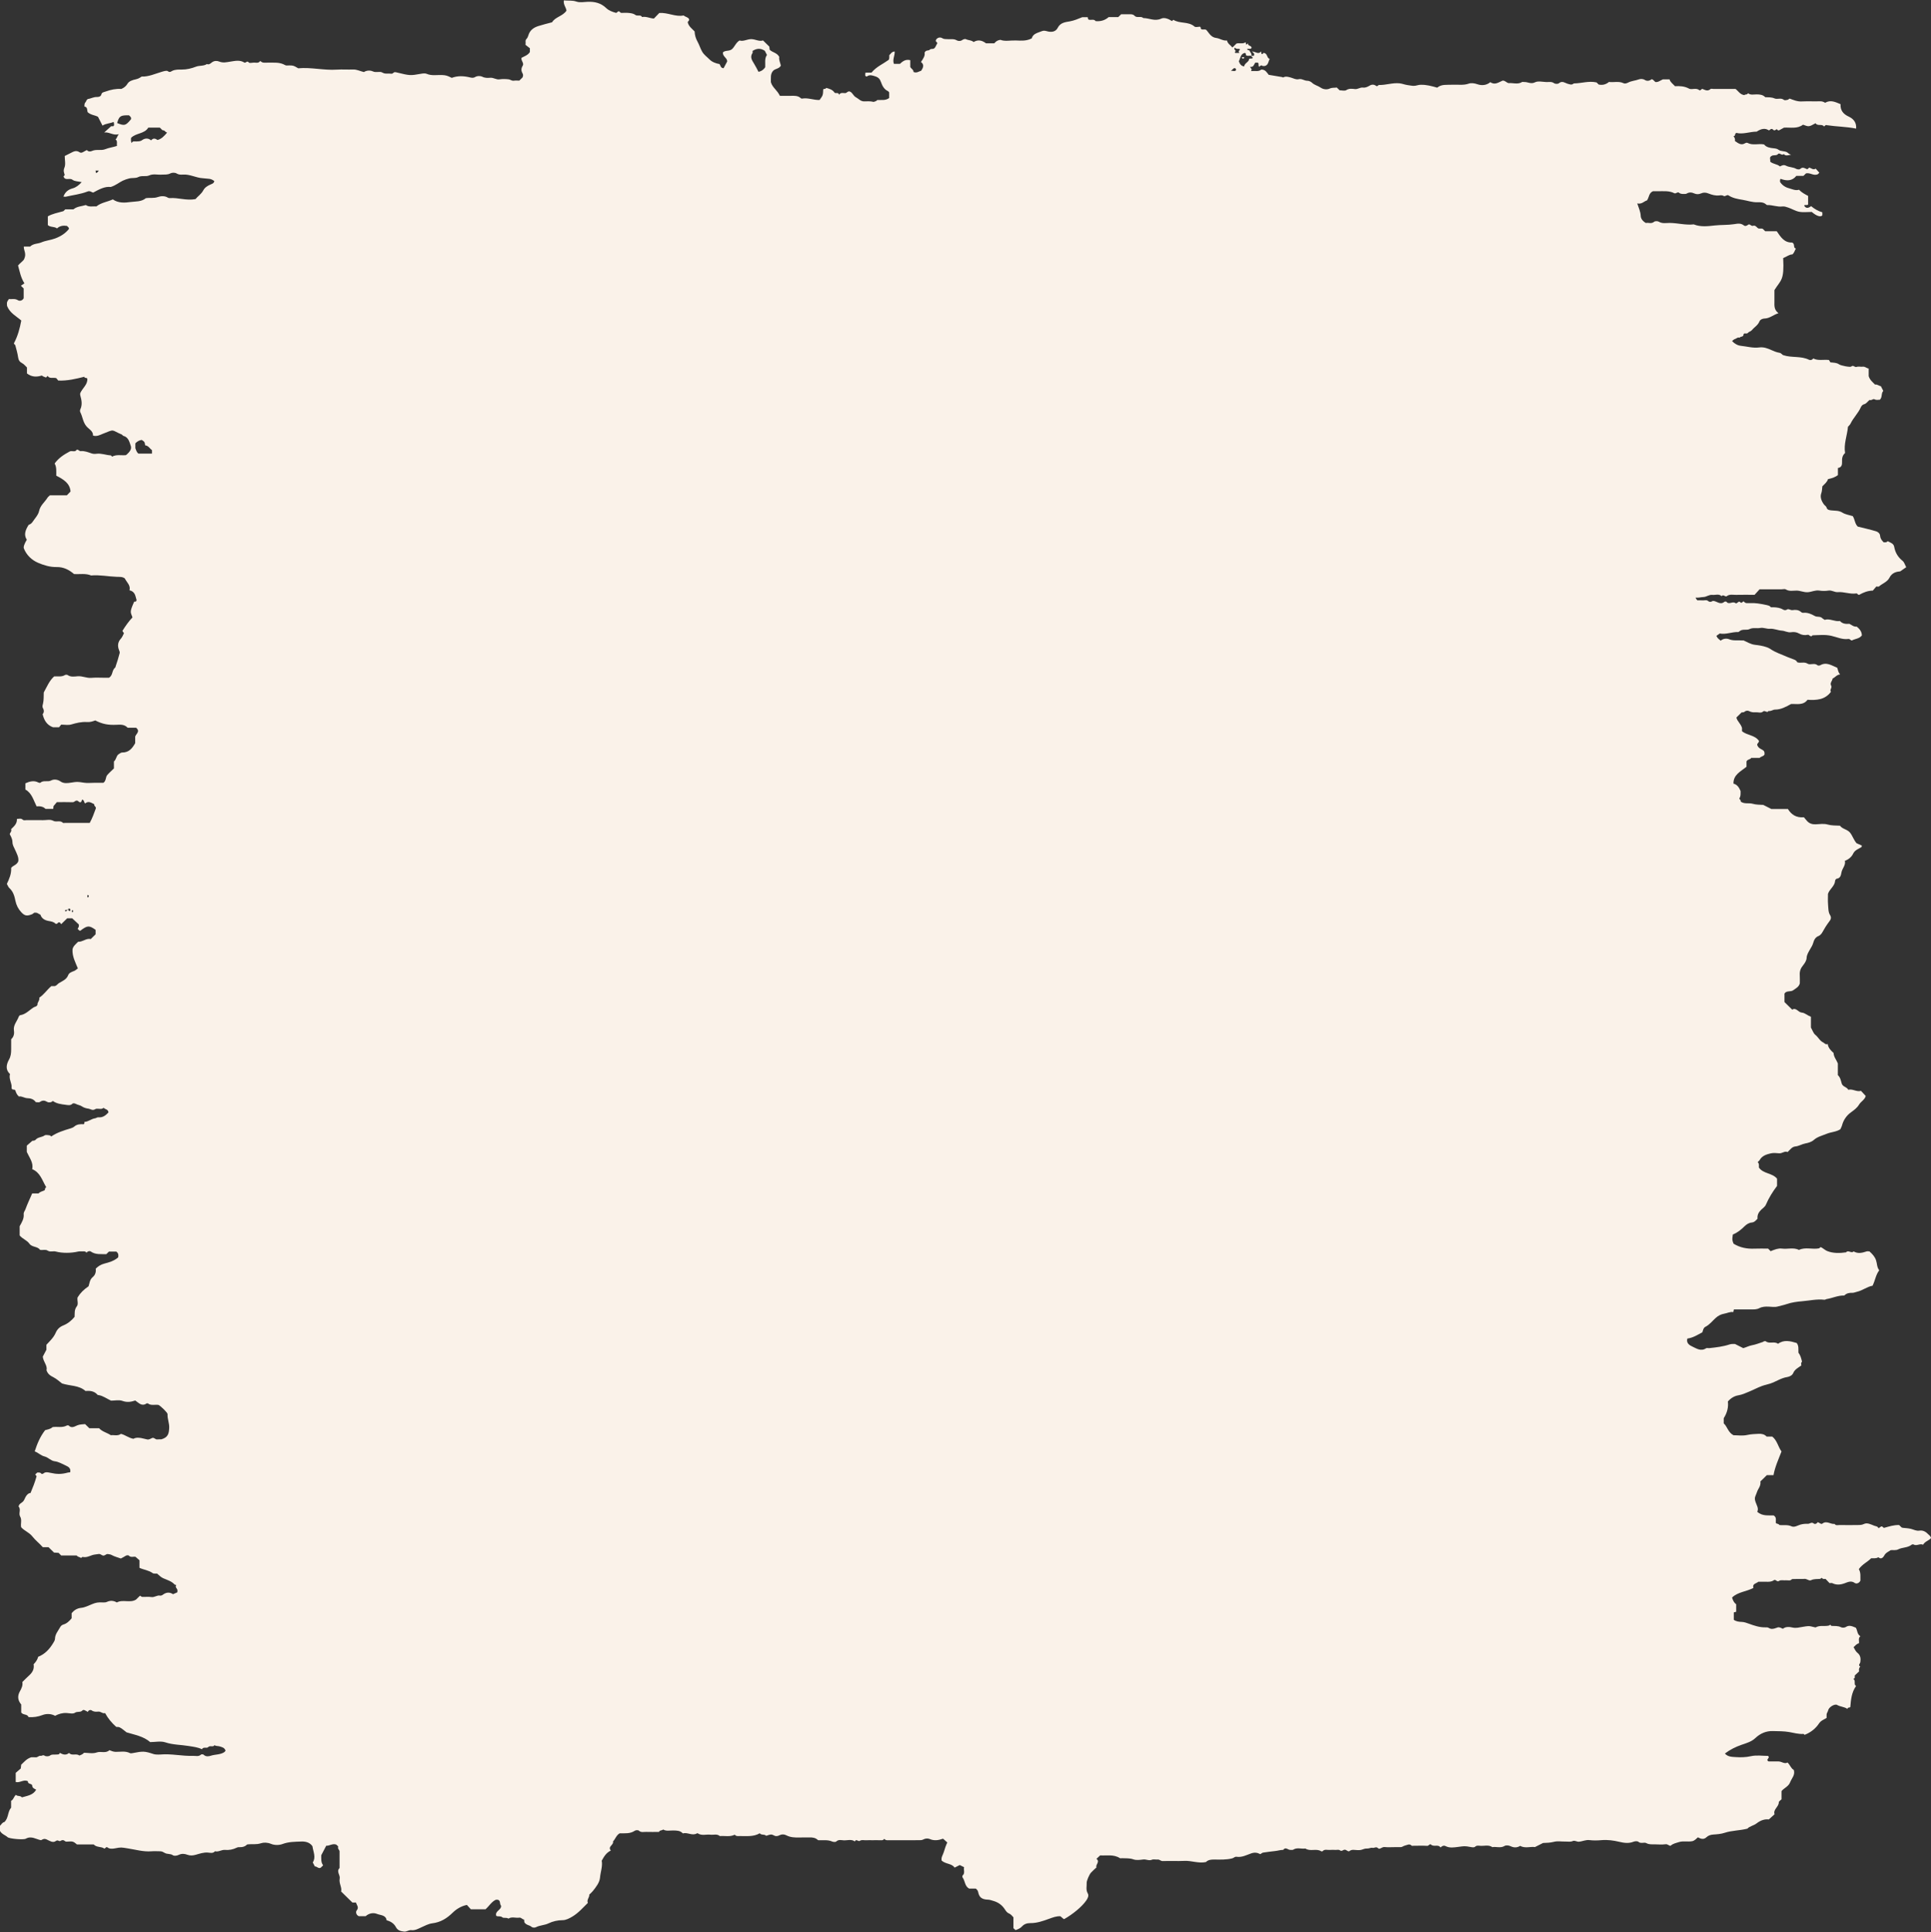 <?xml version="1.0" encoding="UTF-8" standalone="no"?><svg xmlns="http://www.w3.org/2000/svg" xmlns:xlink="http://www.w3.org/1999/xlink" fill="#faf2e9" height="500.2" preserveAspectRatio="xMidYMid meet" version="1" viewBox="0.0 -0.1 500.0 500.2" width="500" zoomAndPan="magnify"><rect x="0.0" y="-0.1" width="500.0" height="500.2" fill="#333333" stroke="none"/><g id="change1_1"><path d="M 320.945 13.605 C 320.414 13.062 321.09 12.992 321.066 12.648 C 320.688 12.391 320.121 12.746 319.801 12.238 C 319.691 12.066 319.859 12.188 319.688 12.355 C 319.336 12.742 320.172 12.848 319.836 13.32 C 319.828 13.336 319.582 13.426 319.855 13.605 C 320.082 13.605 320.32 13.605 320.945 13.605 Z M 320.031 18.102 C 320.055 17.863 320.09 17.637 319.734 17.547 C 319.34 17.488 319.219 17.906 318.727 18.23 C 319.309 18.188 319.672 18.465 320.031 18.102 Z M 198.586 14.121 C 198.348 13.66 198.148 13.273 198.035 13.051 C 196.863 12.27 195.852 12.461 194.863 13.082 C 194.863 13.262 194.934 13.488 194.852 13.613 C 194.152 14.66 194.676 15.457 195.242 16.375 C 195.664 17.066 196.055 17.816 196.398 18.496 C 197.234 18.32 197.754 17.883 198.137 17.312 C 198.203 16.207 197.914 15.086 198.586 14.121 Z M 39.352 116.434 C 38.773 116.066 38.504 115.305 37.59 115.195 C 37.457 114.301 37.457 114.301 36.699 113.797 C 36.078 113.875 35.539 114.172 35.051 114.672 C 35.051 115.145 35.051 115.66 35.051 115.934 C 35.293 116.617 35.477 117.102 35.855 117.344 C 37.062 117.344 38.188 117.344 39.352 117.344 C 39.352 117.012 39.352 116.734 39.352 116.434 Z M 22.73 231.602 C 22.531 231.812 22.543 232.008 22.785 232.301 C 23.02 231.977 23.125 231.746 22.73 231.602 Z M 18.703 235.543 C 18.531 235.758 18.516 235.957 18.844 236.133 C 18.75 235.957 19.203 235.652 18.703 235.543 Z M 18.082 235.172 C 17.844 235.105 17.637 235.109 17.688 235.434 C 17.66 235.441 17.633 235.441 17.605 235.445 C 17.566 235.406 17.535 235.359 17.488 235.328 C 17.469 235.391 17.445 235.422 17.422 235.473 C 17.125 235.484 16.898 235.414 16.789 235.707 C 17.016 235.922 17.223 235.895 17.422 235.473 C 17.477 235.469 17.543 235.457 17.605 235.445 C 17.75 235.598 17.875 235.781 18.137 235.773 C 18.262 235.535 18.27 235.34 18.082 235.172 Z M 43.285 34.211 C 42.75 34.137 42.75 33.676 42.297 33.648 C 41.836 33.621 41.719 33.094 41.332 32.941 C 40.422 32.941 39.516 32.941 38.398 32.941 C 37.398 34.613 35.168 34.293 33.93 35.609 C 33.938 36.008 33.816 36.418 34.082 36.941 C 34.352 36.32 34.855 36.555 35.289 36.523 C 35.805 36.484 36.289 36.547 36.785 36.188 C 37.523 35.652 38.379 35.598 39.129 36.238 C 39.75 35.5 40.316 35.824 40.789 36.145 C 41.863 35.848 42.5 35.133 43.285 34.211 Z M 33.91 30.785 C 34.066 30.281 33.695 30.035 33.398 29.754 C 31.203 29.711 30.844 29.945 30.336 31.754 C 32.234 32.531 32.535 32.449 33.91 30.785 Z M 25.574 44.062 C 25.23 44.062 25.074 44.062 24.738 44.062 C 24.797 44.379 24.828 44.535 24.859 44.703 C 25.211 44.602 25.367 44.398 25.574 44.062 Z M 500 398.105 C 499.484 398.777 498.422 398.957 497.953 399.836 C 497.105 399.43 496.305 400.258 495.473 399.77 C 495.359 399.703 495.086 399.742 494.977 399.836 C 493.961 400.664 492.586 400.469 491.465 401.055 C 490.938 401.332 490.184 401.188 489.586 401.234 C 488.945 401.656 488.258 401.91 487.879 402.66 C 487.672 403.051 487.102 403.766 486.371 403.066 C 485.816 403.457 485.172 403.297 484.5 403.348 C 483.547 404.305 482.191 404.895 481.312 406.156 C 481.879 407.102 481.684 408.203 481.719 409.141 C 481.344 409.898 480.605 409.984 480.258 409.734 C 479.301 409.043 478.41 409.539 477.625 409.82 C 476.508 410.219 475.508 410.309 474.441 409.785 C 474.297 409.711 474.082 409.773 473.723 409.773 C 473.441 409.477 473.074 409.086 472.711 408.703 C 472.359 408.684 471.969 408.809 471.742 408.402 C 471.559 408.5 471.383 408.672 471.188 408.688 C 470.438 408.754 469.695 408.648 468.945 409.02 C 468.395 409.289 467.793 408.535 467.105 408.688 C 466.898 408.734 464.066 408.656 463.977 408.762 C 463.539 409.281 462.965 408.996 462.457 409.051 C 461.859 409.109 461.102 408.895 460.695 409.184 C 460.062 409.621 459.824 408.652 459.277 409.039 C 458.695 409.461 457.961 409.445 457.25 409.422 C 456.582 409.402 455.918 409.418 455.312 409.418 C 454.727 409.891 453.668 409.938 454.02 411.012 C 452.215 411.996 449.996 412.027 448.488 413.512 C 448.703 414.242 448.996 414.852 449.555 415.254 C 449.555 415.93 449.555 416.57 449.555 417.195 C 449.34 417.25 449.18 417.289 448.941 417.352 C 448.941 417.965 448.941 418.605 448.941 419.289 C 449.516 419.672 450.223 419.805 451.004 419.82 C 451.613 419.836 452.23 420.059 452.812 420.27 C 454.219 420.785 455.617 421.262 457.148 421.23 C 457.434 421.227 457.703 421.195 458.004 421.383 C 458.582 421.746 459.199 421.652 459.844 421.406 C 460.633 421.102 460.652 421.148 461.645 421.594 C 462.414 420.969 463.391 421.102 464.195 421.285 C 465.07 421.48 465.852 421.246 466.617 421.129 C 468.223 420.879 468.203 420.77 469.824 421.191 C 469.938 421.223 470.086 421.27 470.168 421.223 C 471.258 420.602 472.496 421.059 473.625 420.75 C 473.723 420.723 473.797 420.598 473.875 420.527 C 474.012 420.641 474.145 420.844 474.285 420.855 C 475.098 420.906 475.91 420.789 476.703 421.199 C 477.023 421.363 477.625 421.344 477.926 421.148 C 478.883 420.512 479.691 421 480.539 421.324 C 480.98 422.035 480.852 423.035 481.719 423.523 C 481.07 424.043 481.461 424.738 481.344 425.348 C 480.734 425.484 480.379 425.961 479.953 426.359 C 480.262 426.883 480.477 427.457 480.992 427.863 C 481.77 428.477 481.836 429.375 481.695 430.242 C 481.633 430.645 481.039 430.992 481.688 431.395 C 481.359 431.691 481.289 432.07 481.379 432.637 C 481.055 432.941 480.668 433.301 480.258 433.684 C 480.215 433.984 480.453 434.41 479.875 434.555 C 480.625 435.047 479.879 435.996 480.598 436.418 C 479.418 438.062 479.262 439.977 479.105 441.871 C 478.875 442.09 478.434 441.852 478.371 442.344 C 477.527 441.766 476.531 441.809 475.691 441.316 C 475.082 440.953 473.539 441.875 473.371 442.711 C 473.289 443.121 472.98 443.406 472.965 443.805 C 472.953 444.098 472.965 444.395 472.965 444.676 C 472.258 445.129 471.523 445.32 470.977 446.141 C 470.129 447.422 468.848 448.453 467.258 449.059 C 467.207 449.016 467.082 448.812 466.965 448.82 C 465.711 448.902 464.488 448.543 463.305 448.336 C 461.875 448.09 460.48 448.117 459.062 448.078 C 457.305 448.027 455.781 448.699 454.543 449.871 C 453.5 450.859 452.195 451.203 450.902 451.652 C 449.398 452.18 447.977 452.871 446.633 453.898 C 447.395 454.766 448.453 454.75 449.32 454.812 C 450.652 454.906 452 454.895 453.379 454.582 C 454.809 454.258 456.383 454.508 457.816 454.508 C 458.418 455.09 457.242 455.316 457.785 455.852 C 457.785 455.852 457.883 455.934 457.988 455.934 C 458.84 455.945 459.691 455.93 460.543 455.945 C 461.355 455.957 462.059 456.684 462.844 456.223 C 463.551 456.863 463.723 457.758 464.469 458.129 C 464.895 459.457 463.93 460.281 463.535 461.312 C 463.09 462.473 461.973 462.777 461.297 463.621 C 461.297 464.312 461.297 465.027 461.297 465.746 C 461.047 466.004 460.59 466.262 460.59 466.516 C 460.598 467.715 459.062 468.352 459.492 469.621 C 459.02 470.051 458.574 470.449 458.008 470.961 C 456.934 470.824 455.871 471.176 454.816 471.996 C 454.094 472.562 453.016 472.703 452.461 473.344 C 450.438 473.863 448.453 473.793 446.555 474.422 C 445.664 474.723 444.629 474.805 443.652 474.867 C 442.961 474.91 442.34 475.121 441.922 475.516 C 441.145 476.254 440.461 476.012 439.629 475.594 C 439.184 475.98 438.773 476.5 438.09 476.605 C 436.996 476.797 435.824 476.473 434.727 476.824 C 433.992 477.062 433.176 477.203 432.57 477.777 C 432.102 477.793 431.832 477.297 431.262 477.379 C 430.371 477.508 429.441 477.434 428.527 477.406 C 427.777 477.387 427.039 477.5 426.289 477.09 C 425.715 476.773 424.898 477.324 424.234 476.75 C 423.988 476.539 423.363 476.578 423.004 476.719 C 421.738 477.223 420.57 477.055 419.27 476.75 C 417.789 476.398 416.25 476.184 414.688 476.32 C 413.656 476.41 412.605 476.438 411.586 476.312 C 410.598 476.184 409.758 476.656 408.816 476.727 C 408.258 476.766 407.773 476.316 407.234 476.559 C 406.656 476.82 406.055 476.672 405.469 476.688 C 404.434 476.719 403.348 476.5 402.383 476.75 C 401.383 477.008 400.414 477.023 399.547 477.055 C 398.84 477.41 398.238 477.723 397.449 478.113 C 396.312 477.926 394.922 478.523 393.617 477.805 C 392.816 478.309 391.984 478.293 391.148 477.891 C 390.633 477.645 389.945 477.602 389.586 477.82 C 388.543 478.457 387.461 477.945 386.422 478.129 C 385.445 477.449 384.336 477.867 383.285 477.785 C 382.848 477.754 382.363 477.633 381.93 478.047 C 381.738 478.23 381.23 478.184 380.891 478.113 C 379.113 477.773 379.129 477.879 377.531 478.074 C 376.504 478.203 375.379 478.402 374.355 477.883 C 373.859 477.629 373.461 477.77 373.004 478.219 C 372.395 477.281 371.195 478.203 370.48 477.41 C 370.074 477.297 369.973 477.82 369.531 477.793 C 368.387 477.723 367.227 477.77 366.066 477.77 C 365.891 477.77 365.621 477.848 365.539 477.758 C 364.938 477.145 364.414 477.59 363.809 477.715 C 363.387 477.805 363.105 478.129 362.691 478.129 C 362.203 478.129 361.715 478.129 361.23 478.129 C 360.32 478.129 359.398 478.203 358.496 478.105 C 357.852 478.031 357.238 478.828 356.871 478.441 C 356.32 477.871 355.867 478.434 355.383 478.309 C 354.98 478.211 354.465 478.527 353.953 478.496 C 353.492 478.465 353.078 478.633 352.629 478.785 C 351.977 479.008 351.184 478.871 350.457 478.832 C 350.016 478.812 349.66 478.941 349.336 479.207 C 348.898 479.262 348.68 478.812 348.207 478.797 C 347.766 478.785 347.453 479.316 346.992 478.977 C 346.625 478.695 346.18 478.875 345.77 478.848 C 345.285 478.824 344.793 478.812 344.312 478.855 C 343.688 478.906 342.98 478.582 342.445 479.195 C 342.398 479.254 342.184 479.25 342.094 479.195 C 340.836 478.387 339.262 479.344 338.016 478.488 C 336.969 478.648 335.863 478.141 334.855 478.789 C 334.684 478.902 334.387 478.824 334.148 478.844 C 333.52 478.902 332.891 477.941 332.262 478.844 C 331.559 478.832 330.879 479.07 330.215 479.133 C 329.168 479.23 328.129 479.406 327.086 479.539 C 326.75 479.582 326.605 479.836 326.32 479.941 C 325.582 479.547 324.879 479.441 324.004 479.738 C 322.777 480.16 321.57 480.84 320.184 480.625 C 319.723 480.555 319.473 480.938 319.066 481.035 C 317.539 481.418 316 481.359 314.465 481.34 C 313.613 481.328 312.824 481.402 312.266 481.988 C 310.344 482.398 308.559 481.602 306.703 481.688 C 304.82 481.773 302.934 481.668 301.051 481.734 C 300.523 481.746 300.25 481.277 299.742 481.336 C 299.258 481.391 298.695 481.203 298.293 481.383 C 297.496 481.738 296.789 481.223 296.023 481.324 C 295.188 481.434 294.246 481.566 293.488 481.297 C 292.488 480.938 291.512 481.051 290.523 480.992 C 290.34 480.984 290.109 481.062 289.98 480.98 C 288.367 479.938 286.551 480.375 284.863 480.266 C 284.52 480.59 284.215 480.879 283.906 481.164 C 284.926 481.934 283.602 482.629 283.914 483.379 C 283.41 483.852 282.902 484.281 282.465 484.77 C 282.09 485.188 281.363 486.777 281.383 487.359 C 281.418 488.27 281.121 489.188 281.66 490.105 C 282.027 490.734 281.602 491.469 281.219 492.012 C 280.102 493.598 277.773 495.496 275.594 496.738 C 275.531 496.738 275.453 496.762 275.414 496.734 C 275.137 496.508 274.871 496.277 274.582 496.027 C 273.551 495.957 272.613 496.332 271.617 496.691 C 270.078 497.25 268.488 497.816 266.801 497.797 C 265.914 497.789 265.184 498.039 264.613 498.676 C 264.168 499.16 263.59 499.387 262.965 499.613 C 262.801 499.461 262.625 499.305 262.414 499.113 C 262.414 498.199 262.414 497.254 262.414 496.301 C 262.051 495.91 261.766 495.5 261.23 495.289 C 260.754 495.094 260.461 494.652 260.168 494.203 C 259.461 493.121 258.473 492.398 257.156 492.031 C 256.723 491.91 256.301 491.738 255.836 491.727 C 254.031 491.691 253.52 490.926 253.281 489.762 C 253.203 489.352 252.969 489.156 252.742 488.898 C 252.684 488.887 252.633 488.863 252.574 488.863 C 252.027 488.863 251.477 488.863 250.941 488.863 C 249.789 488.238 249.914 486.891 249.254 485.992 C 249.164 485.875 249.16 485.562 249.254 485.477 C 249.969 484.828 249.438 484.016 249.633 483.32 C 249.234 483.121 248.879 482.945 248.512 482.762 C 248.113 482.961 247.707 483.164 247.18 483.434 C 246.465 482.324 244.902 482.566 243.832 481.621 C 243.625 480.797 244.172 480.129 244.402 479.34 C 244.641 478.543 244.891 477.754 245.285 476.922 C 244.941 476.613 244.594 476.301 244.191 475.938 C 243.074 476.332 241.93 476.562 240.711 476.016 C 240.273 475.824 239.559 475.875 239.145 476.113 C 238.723 476.352 238.352 476.328 237.957 476.332 C 235.277 476.348 232.602 476.336 229.93 476.344 C 229.551 476.348 229.211 476.32 228.98 475.977 C 228.789 476.223 228.57 476.363 228.223 476.348 C 227.434 476.316 226.641 476.336 225.848 476.336 C 225.305 476.336 224.754 476.316 224.207 476.348 C 223.68 476.371 223.105 476.168 222.637 476.5 C 222.219 476.793 221.68 475.859 221.359 476.656 C 220.445 475.996 219.402 476.422 218.426 476.363 C 217.809 476.328 217.129 476.102 216.539 476.668 C 216.355 476.848 215.785 476.809 215.48 476.68 C 214.285 476.148 213.031 476.41 211.828 476.332 C 211.176 475.684 210.391 475.586 209.539 475.617 C 208.691 475.648 207.836 475.602 206.988 475.629 C 205.809 475.66 204.652 475.621 203.574 475.051 C 203.031 474.77 202.395 474.77 201.875 475.039 C 201.281 475.355 200.832 475.363 200.234 475.027 C 199.719 474.738 199.363 474.867 198.387 475.199 C 197.957 474.695 197.148 475.109 196.727 474.539 C 195.109 475.496 193.312 475.242 191.559 475.262 C 191.094 475.266 190.59 475.363 190.254 474.906 C 189.012 475.543 187.676 475.156 186.387 475.266 C 185.664 474.629 184.785 475.004 183.984 474.906 C 182.879 474.77 181.707 475.25 180.664 474.555 C 180.621 474.527 180.531 474.527 180.484 474.555 C 179.246 475.297 178.016 474.199 176.824 474.582 C 176.113 473.809 175.234 473.84 174.34 473.816 C 173.469 473.793 172.543 474.066 171.703 473.559 C 171.441 473.883 170.801 473.684 170.648 474.191 C 169.496 474.191 168.402 474.223 167.309 474.184 C 166.684 474.156 166.016 474.41 165.426 473.863 C 165.238 473.688 164.629 473.711 164.383 473.879 C 163.164 474.707 161.805 474.535 160.465 474.547 C 159.594 475.02 159.359 475.992 158.73 476.656 C 158.965 477.594 157.273 477.953 158.16 479.012 C 156.945 479.605 156.398 480.578 155.805 481.645 C 156.082 483.059 155.492 484.523 155.363 486.023 C 155.254 487.297 154.332 488.465 153.484 489.523 C 153.223 489.852 152.887 490.117 152.59 490.418 C 152.652 491.172 151.855 491.766 152.215 492.562 C 150.922 493.836 149.746 495.184 148.211 496.105 C 147.449 496.555 146.551 497.035 145.715 497.035 C 144.383 497.035 143.137 497.332 142.027 497.863 C 140.977 498.371 139.812 498.328 138.789 498.852 C 138.5 498.996 137.965 499.051 137.59 498.734 C 137.07 498.285 136.246 498.348 135.777 497.578 C 135.762 497.441 135.73 497.16 135.699 496.875 C 135.227 496.852 134.965 496.301 134.453 496.383 C 133.52 496.531 132.531 496.055 131.641 496.641 C 131.16 496.25 130.43 496.605 130.062 496.293 C 129.559 495.863 129.012 496.191 128.5 495.926 C 128.07 494.633 129.879 494.445 129.742 493.27 C 129.25 492.949 129.867 491.512 128.34 491.77 C 127.293 492.262 126.652 493.391 125.715 494.219 C 124.516 494.219 123.301 494.219 121.914 494.219 C 121.645 493.926 121.285 493.527 120.891 493.09 C 119.43 493.387 118.184 494.145 117.184 495.125 C 115.691 496.586 114.07 497.59 111.922 497.852 C 110.945 497.973 110.008 498.484 109.09 498.895 C 108.25 499.277 107.469 499.738 106.465 499.621 C 105.844 499.547 105.32 500.074 104.609 499.992 C 103.695 499.875 102.98 499.719 102.496 498.809 C 102.035 497.938 101.211 497.348 100.102 497.066 C 99.934 495.703 98.574 495.785 97.648 495.426 C 96.668 495.031 95.57 495.219 94.668 496.012 C 94.102 496.012 93.492 496.012 92.91 496.012 C 92.195 495.695 92.055 494.895 92.355 494.527 C 93.031 493.699 92.359 493.16 92.184 492.477 C 91.836 492.477 91.48 492.477 91.25 492.477 C 90.273 491.516 89.379 490.641 88.324 489.609 C 88.602 488.613 87.715 487.484 87.957 486.285 C 88.145 485.34 87.008 484.449 87.926 483.535 C 87.926 482.578 87.926 481.621 87.926 480.668 C 87.926 480.191 87.934 479.715 87.926 479.238 C 87.918 478.84 87.414 478.613 87.547 478.129 C 87.641 477.785 87.199 477.695 87.082 477.48 C 86.137 477.102 85.359 477.812 84.469 477.77 C 84.059 478.551 83.645 479.336 83.184 480.223 C 83.191 481.07 83.062 482.059 83.672 482.84 C 83.355 483.148 83.184 483.316 83.027 483.469 C 82.418 483.758 82.062 483.086 81.527 483.129 C 81.348 482.781 81.168 482.438 80.988 482.094 C 81.848 480.758 81.137 479.426 80.898 477.891 C 80.301 477.016 79.316 476.625 78.02 476.68 C 76.379 476.742 74.773 476.719 73.176 477.316 C 72.266 477.656 71.082 477.66 70.168 477.281 C 69.254 476.902 68.281 476.883 67.551 477.129 C 66.352 477.531 65.188 477.266 64 477.438 C 63.512 477.941 62.883 478.16 62.141 478.137 C 61.859 478.129 61.59 478.125 61.289 478.273 C 60.344 478.746 59.32 478.941 58.246 478.848 C 57.359 478.773 56.574 479.445 55.66 479.199 C 55.141 479.828 54.418 479.578 53.805 479.535 C 52.719 479.461 51.73 479.812 50.738 480.09 C 49.973 480.312 49.258 480.379 48.523 480.102 C 47.777 479.82 47.031 479.766 46.312 480.121 C 45.793 480.379 45.086 480.449 44.77 480.227 C 44.105 479.758 43.309 480.023 42.629 479.613 C 42.371 479.457 41.949 479.207 41.539 479.207 C 40.746 479.195 39.957 479.152 39.168 479.211 C 37.09 479.367 35.102 478.766 33.086 478.457 C 31.402 478.199 31.43 478.121 29.727 478.453 C 29.051 478.586 28.309 478.629 27.73 478.133 C 27.402 478.09 27.34 478.414 27.012 478.516 C 26.262 477.906 25.035 478.281 24.262 477.43 C 22.82 477.43 21.363 477.43 19.926 477.43 C 19.008 476.652 18.812 476.594 17.594 476.691 C 17.359 476.711 17.043 476.746 16.898 476.625 C 16.477 476.246 16.113 476.227 15.633 476.531 C 15.301 476.738 15.004 476.137 14.469 476.539 C 13.676 477.141 12.785 476.445 12.055 476.129 C 11.41 475.844 11.07 476.105 10.629 476.336 C 9.324 476.102 8.145 475.125 6.676 475.949 C 6.078 476.289 2.402 475.961 1.965 475.551 C 1.359 474.988 0.473 474.801 0 473.934 C 0 473.594 0 473.121 0 472.605 C 0.367 472.242 0.645 471.68 1.113 471.648 C 2.27 470.574 1.93 469.008 2.879 467.906 C 2.879 467.359 2.879 466.766 2.879 466.125 C 3.52 465.852 3.527 465.086 4.133 464.586 C 4.508 465.055 5.25 464.707 5.672 465.246 C 7.043 464.828 8.566 464.695 9.367 463.258 C 9 463.008 8.391 462.93 8.344 462.199 C 8.301 461.594 7.141 461.906 7.227 461.078 C 6.152 460.496 5.199 461.543 4.07 461.273 C 4.07 460.543 4.07 459.789 4.07 458.898 C 4.453 458.566 4.949 458.137 5.375 457.77 C 5.426 457.344 5.457 457.066 5.488 456.785 C 6.234 456.113 6.82 455.273 8.074 454.867 C 8.285 454.867 8.773 454.828 9.25 454.879 C 9.754 454.934 10.031 454.391 10.566 454.488 C 10.863 454.539 11.117 454.16 11.566 454.465 C 11.883 454.68 12.637 454.656 12.945 454.422 C 13.469 454.027 13.973 454.215 14.488 454.156 C 14.895 454.113 15.352 454.258 15.504 453.711 C 16.363 454.227 17.113 454.383 17.883 453.742 C 18.602 454.59 19.746 453.762 20.555 454.422 C 20.902 454.242 21.355 454.176 21.762 453.699 C 22.793 453.699 24.035 453.988 25.039 453.621 C 26.129 453.223 27.34 453.957 28.332 453.027 C 28.828 453.211 29.332 453.453 29.945 453.461 C 31.172 453.477 32.441 453.176 33.633 453.777 C 33.828 453.879 34.121 453.832 34.355 453.785 C 37.039 453.262 37.426 453.262 39.789 454.039 C 40.031 454.117 40.246 454.133 40.469 454.145 C 40.836 454.168 41.203 454.176 41.566 454.145 C 44.395 453.895 47.176 454.602 49.992 454.496 C 50.676 454.473 51.426 454.758 52.047 454.168 C 52.164 454.059 52.605 454.078 52.73 454.203 C 53.301 454.781 54.078 454.629 54.598 454.461 C 55.738 454.09 57.008 454.23 58.047 453.559 C 58.188 453.469 58.277 453.309 58.402 453.16 C 58.172 452.359 57.434 452.211 56.809 452.031 C 56.402 451.918 55.93 452.008 55.547 451.73 C 55.156 452.348 54.391 451.719 53.918 452.223 C 53.516 452.656 52.691 452.039 52.285 452.785 C 51.188 452.238 49.992 452.141 48.797 451.938 C 46.816 451.609 44.789 451.656 42.824 451.004 C 41.625 450.605 40.176 450.934 38.891 450.934 C 37.113 449.402 34.887 449.059 32.773 448.41 C 32.176 447.984 31.66 447.445 30.965 447.109 C 30.656 446.961 30.383 447.062 30.082 446.984 C 28.961 445.98 27.98 444.844 27.211 443.418 C 26.574 443.645 26.125 442.973 25.438 443.039 C 24.863 443.098 24.293 443.117 23.738 442.73 C 23.461 442.535 22.91 442.625 22.754 443.117 C 22.219 442.879 21.68 442.391 21.363 442.73 C 20.801 443.344 20.031 442.895 19.391 443.348 C 18.914 443.691 17.98 443.445 17.25 443.406 C 16.176 443.348 15.195 443.629 14.27 444.129 C 13.219 443.562 12.031 443.543 11.016 443.926 C 9.828 444.383 8.668 444.551 7.383 444.465 C 7.109 443.598 5.988 444 5.496 443.27 C 5.496 442.625 5.496 441.922 5.496 441.203 C 4.598 440.125 4.461 439.008 5.168 437.758 C 5.578 437.031 5.957 436.242 5.785 435.391 C 6.387 434.797 6.926 434.227 7.512 433.707 C 8.395 432.918 8.926 432.012 8.703 430.789 C 9.219 430.242 9.676 429.664 9.891 428.844 C 11.625 428.176 12.863 426.828 13.812 425.227 C 13.988 424.93 14.227 424.602 14.242 424.141 C 14.273 422.988 15.074 422.102 15.609 421.133 C 15.762 420.863 16.023 420.609 16.422 420.492 C 17.289 420.242 17.934 419.633 18.551 418.879 C 18.551 418.504 18.551 418.039 18.551 417.551 C 19.211 416.77 19.949 416.285 21.055 416.172 C 21.977 416.078 22.871 415.617 23.754 415.254 C 24.852 414.805 25.359 414.707 26.723 414.777 C 27.059 414.793 27.383 414.781 27.742 414.613 C 28.566 414.242 29.445 414.289 30.246 414.785 C 31.812 413.914 33.68 415.004 35.227 414.035 C 35.566 413.699 35.914 413.359 36.258 413.027 C 36.449 413.137 36.633 413.328 36.824 413.34 C 37.613 413.375 38.422 413.258 39.191 413.383 C 40.016 413.512 40.641 412.859 41.418 413.004 C 41.891 413.094 42.203 412.723 42.504 412.555 C 43.344 412.086 44.047 412.16 44.805 412.645 C 45.16 412.492 45.52 412.332 45.914 412.16 C 45.93 412.012 45.957 411.844 45.957 411.672 C 45.949 411.16 45.211 410.855 45.645 410.281 C 45.414 410.203 45.273 410.199 45.207 410.129 C 44.406 409.254 43.27 408.957 42.242 408.5 C 41.609 408.219 41.215 407.738 40.684 407.316 C 40.32 407.285 39.805 407.383 39.52 407.18 C 38.492 406.434 37.191 406.324 36.117 405.82 C 36.117 405.094 36.117 404.5 36.117 403.859 C 35.82 403.602 35.5 403.324 35.094 402.973 C 34.625 402.816 33.914 403.246 33.355 402.652 C 33.238 402.527 32.805 402.531 32.516 402.723 C 32.145 402.973 31.734 403.16 31.293 403.402 C 30.5 403.113 29.66 402.91 28.934 402.512 C 28.582 402.316 28.277 402.309 27.938 402.254 C 27.434 402.172 27.16 402.77 26.629 402.629 C 26.238 402.527 25.988 402.145 25.5 402.246 C 24.938 402.355 24.391 402.344 23.805 402.555 C 23.086 402.816 22.285 403.203 21.418 402.996 C 21.309 402.965 21.137 403.168 20.984 403.273 C 20.676 402.988 20.129 403.039 19.863 402.617 C 19.809 402.617 19.75 402.617 19.691 402.617 C 18.41 402.617 17.137 402.617 15.84 402.617 C 15.641 402.41 15.43 402.199 15.176 401.941 C 14.801 401.918 14.395 401.895 13.996 401.871 C 13.512 401.398 13.039 400.938 12.566 400.473 C 12.082 400.473 11.594 400.473 11.082 400.473 C 10.23 399.496 9.168 398.699 8.355 397.656 C 7.586 396.672 6.309 396.242 5.484 395.316 C 5.266 394.398 5.742 393.434 5.219 392.547 C 4.738 391.727 5.512 390.672 4.82 389.973 C 4.891 389.219 5.586 389.062 5.98 388.633 C 6.348 388.234 6.469 387.637 6.793 387.191 C 7.055 386.824 7.395 386.461 7.906 386.445 C 8.5 385.039 9.043 383.652 9.445 382.207 C 9.523 381.93 9.18 381.871 9.125 381.652 C 9.293 381.492 9.469 381.324 9.637 381.152 C 10.062 381.121 10.488 381.082 10.762 381.508 C 10.938 381.496 11.094 381.512 11.258 381.371 C 11.773 380.926 12.414 381.086 12.961 381.203 C 14.785 381.602 15.848 381.625 17.609 381.148 C 17.773 381.109 17.953 381.117 18.156 381.098 C 18.406 380.137 17.828 379.688 17.094 379.363 C 16.117 378.938 15.25 378.355 14.094 378.215 C 13.207 378.109 12.441 377.195 11.539 376.984 C 10.57 376.754 9.988 376.047 8.992 375.668 C 9.621 373.715 10.363 371.883 11.684 370.176 C 12.281 369.996 13.051 369.922 13.613 369.383 C 14.82 369.195 16.098 369.613 17.273 368.988 C 17.41 368.914 17.715 368.898 17.801 368.988 C 18.574 369.797 19.406 369.168 20.039 368.914 C 20.75 368.637 21.402 368.691 22.035 368.605 C 22.434 368.996 22.777 369.328 23.137 369.68 C 23.969 369.68 24.816 369.68 25.668 369.68 C 26.453 370.562 27.645 370.797 28.715 371.484 C 29.496 371.363 30.473 371.762 31.316 371.133 C 32.434 371.402 33.305 372.188 34.547 372.41 C 35.266 371.992 36.219 372.109 37.09 372.336 C 37.414 372.418 37.75 372.488 38.078 372.566 C 38.602 372.688 38.969 372.371 39.395 372.203 C 39.906 372.004 40.199 372.621 40.703 372.57 C 41.18 372.516 41.664 372.555 41.742 372.555 C 43.594 372.059 43.727 370.945 43.809 369.645 C 43.891 368.391 43.316 367.262 43.387 366.031 C 43.406 365.648 41.766 364.066 41.066 363.645 C 40.152 363.477 39.156 363.895 38.305 363.258 C 38.227 363.203 38.031 363.203 37.949 363.258 C 36.703 364.113 35.949 363.113 35.023 362.496 C 33.969 362.848 32.926 363.043 31.715 362.602 C 30.801 362.273 29.668 362.535 28.758 362.535 C 27.633 362.027 26.738 361.309 25.59 361.102 C 25.477 361.086 25.32 361.094 25.266 361.02 C 24.398 360.02 23.25 359.93 22.148 360.035 C 20.391 358.496 18.176 358.777 16.051 358.078 C 15.449 357.625 14.719 356.93 13.852 356.484 C 13.059 356.082 12.371 355.68 12.035 354.637 C 12.363 353.484 11.227 352.535 11.078 351.141 C 11.309 350.699 11.637 350.074 12.016 349.352 C 12.016 349 12.016 348.523 12.016 348.07 C 12.918 347.086 13.91 346.18 14.434 344.941 C 14.82 344.039 15.461 343.438 16.355 343.074 C 17.523 342.602 18.473 341.859 19.312 340.836 C 19.371 339.965 19.195 339.008 19.891 338.113 C 20.367 337.508 19.938 336.621 20.074 335.832 C 20.75 334.707 21.672 333.77 22.93 332.922 C 23.184 332.215 23.191 331.215 24.027 330.527 C 24.695 329.969 24.891 329.191 24.789 328.363 C 25.426 327.727 26.086 327.297 27.008 327.055 C 28.238 326.73 29.523 326.387 30.598 325.441 C 30.684 324.973 30.75 324.402 30.113 323.938 C 29.531 323.938 28.875 323.938 28.211 323.938 C 28.008 324.129 27.793 324.34 27.523 324.605 C 26.188 324.555 24.777 324.805 23.504 323.922 C 23.199 323.707 22.688 323.84 22.402 324.23 C 22.18 323.867 21.824 323.867 21.453 323.883 C 21.031 323.906 20.594 323.84 20.191 323.938 C 18.406 324.352 16.145 324.383 14.438 323.926 C 13.75 323.742 13.023 324.129 12.348 323.691 C 11.758 323.312 11.055 323.633 10.367 323.496 C 9.754 322.543 8.305 322.867 7.625 321.91 C 6.969 320.98 5.785 320.637 5.09 319.758 C 5.09 318.918 5.09 318.086 5.09 317.367 C 5.672 316.344 6.242 315.387 6.137 314.297 C 6.082 313.738 6.43 313.43 6.574 313.023 C 7.082 311.617 7.734 310.27 8.332 308.891 C 8.977 308.891 9.508 308.891 9.98 308.891 C 10.441 308.379 11.047 308.336 11.543 308.07 C 11.734 307.855 11.566 307.453 11.93 307.328 C 12.02 307.246 11.922 307.199 11.855 307.074 C 10.906 305.426 10.398 303.457 8.336 302.594 C 8.715 300.934 7.648 299.703 6.938 298.137 C 6.938 297.766 6.938 297.18 6.938 296.512 C 7.328 296.168 7.777 295.777 8.391 295.246 C 8.531 295.219 8.934 295.316 9.273 294.934 C 9.852 294.277 10.848 294.367 11.555 293.859 C 11.836 293.66 12.387 293.801 12.809 293.836 C 12.961 293.852 13.105 294.012 13.285 294.125 C 14.789 293.098 16.547 292.559 18.32 292.027 C 18.637 291.934 18.973 291.793 19.219 291.578 C 19.945 290.941 20.805 290.922 21.668 290.969 C 21.867 290.84 21.883 290.672 21.859 290.352 C 22.887 290.352 23.633 289.543 24.676 289.422 C 24.902 289.391 25.164 289.145 25.473 289.176 C 26.672 289.297 27.422 288.617 28.09 287.906 C 28 287.027 27.16 287.141 26.82 286.699 C 26.738 286.766 26.664 286.848 26.566 286.891 C 25.934 287.18 25.133 286.758 24.648 287.074 C 23.953 287.523 23.438 287.004 22.922 286.938 C 22.402 286.875 21.727 286.711 21.191 286.336 C 20.746 286.023 20.125 285.973 19.641 285.703 C 19.332 285.535 18.898 285.512 18.797 285.621 C 18.23 286.215 17.52 285.996 16.922 285.922 C 15.801 285.785 14.645 285.641 13.676 284.941 C 13.281 285.355 12.621 285.41 12.254 285.195 C 11.539 284.777 11.008 284.723 10.32 285.211 C 10.082 285.379 9.617 285.238 9.254 285.238 C 8.758 284.469 7.875 284.238 7.145 284.227 C 6.277 284.215 5.621 283.617 4.906 283.797 C 4.336 283.305 4.156 282.77 3.98 282.234 C 3.816 281.781 3.004 282.285 3.004 281.5 C 3.145 280.363 2.211 279.27 2.586 277.973 C 1.332 276.828 1.664 275.434 2.324 274.246 C 2.82 273.359 2.887 272.523 2.891 271.605 C 2.895 270.719 2.895 269.824 2.895 268.957 C 3.582 268.328 3.738 267.535 3.609 266.719 C 3.387 265.285 4.438 264.305 4.859 263.102 C 4.914 262.949 5.094 262.754 5.238 262.734 C 6.699 262.516 7.602 261.395 8.758 260.688 C 9.043 260.508 9.477 260.566 9.723 259.996 C 9.578 259.48 10.324 258.992 10.176 258.195 C 11.371 257.422 12.148 256.176 13.297 255.207 C 13.59 255.207 13.949 255.207 14.203 255.207 C 14.715 255.055 14.902 254.652 15.262 254.434 C 16.164 253.883 17.234 253.508 17.664 252.355 C 17.891 251.738 18.629 251.512 19.195 251.285 C 19.559 251.141 19.77 250.898 20.16 250.625 C 19.531 249.059 18.668 247.512 18.781 245.691 C 18.922 244.883 19.617 244.34 20.223 243.73 C 21.41 243.793 22.328 242.746 23.496 243.027 C 23.941 242.59 24.324 242.211 24.754 241.793 C 24.754 241.434 24.754 241.031 24.754 240.641 C 23.07 239.445 22.648 239.469 20.797 240.867 C 20.426 240.898 20.34 240.527 20.094 240.379 C 20.199 240.191 20.34 240.023 20.398 239.824 C 20.449 239.66 20.41 239.473 20.41 239.25 C 19.863 238.738 19.297 238.203 18.699 237.648 C 18.395 237.648 18.031 237.648 17.402 237.648 C 17.027 238.016 16.516 238.512 15.879 239.137 C 15.711 239.195 15.664 238.645 15.312 238.711 C 15.016 238.664 14.938 238.965 14.75 239.062 C 14.617 239.062 14.445 239.113 14.387 239.055 C 13.863 238.523 13.199 238.453 12.496 238.324 C 11.59 238.148 10.762 237.695 10.453 236.676 C 10.035 236.609 9.734 236.141 9.23 236.211 C 8.805 236.055 8.613 236.484 8.297 236.602 C 7.004 237.098 6.43 237.066 5.512 236.078 C 4.734 235.242 4.219 234.234 3.996 233.121 C 3.75 231.883 3.414 230.719 2.422 229.816 C 2.145 229.566 2.02 229.152 1.777 228.738 C 2.391 227.48 2.973 226.133 2.891 224.617 C 3.324 223.965 4.266 223.926 4.723 222.945 C 4.938 221.965 4.355 220.898 3.867 219.828 C 3.582 219.215 3.234 218.664 3.23 217.93 C 3.227 217.211 2.895 216.535 2.523 215.891 C 2.574 215.449 3.129 215.145 2.867 214.578 C 3.598 213.863 4.457 213.191 4.383 211.926 C 4.902 211.918 5.406 211.684 5.887 212.117 C 6.184 212.383 6.582 212.223 6.926 212.227 C 8.328 212.242 9.727 212.211 11.125 212.242 C 12.02 212.262 12.984 211.969 13.785 212.402 C 14.602 212.848 15.594 212.191 16.309 212.938 C 16.398 213.027 16.66 212.949 16.844 212.949 C 18.965 212.949 21.086 212.949 23.234 212.949 C 23.91 211.746 24.336 210.488 24.801 209.242 C 24.984 208.738 24.234 208.602 24.43 208.125 C 23.668 207.773 22.941 207.16 22.059 207.906 C 21.684 207.668 21.875 207.004 21.25 206.926 C 21.191 207.082 21.117 207.289 21.043 207.496 C 20.559 207.871 20.352 207.238 19.957 207.188 C 19.453 207.117 19.277 207.605 18.824 207.598 C 17.488 207.555 16.148 207.578 14.723 207.578 C 14.492 207.852 14.227 208.172 13.863 208.594 C 13.852 208.707 13.816 208.992 13.777 209.32 C 13.113 209.32 12.461 209.32 11.785 209.32 C 11.195 208.711 10.41 208.594 9.477 208.66 C 8.668 207.082 8.27 205.246 6.574 204.316 C 6.574 203.727 6.574 203.207 6.574 202.699 C 7.691 202.203 8.781 201.891 9.938 202.492 C 10.082 202.566 10.359 202.629 10.441 202.559 C 11.262 201.809 12.359 202.457 13.301 201.941 C 13.934 201.602 14.914 201.68 15.656 202.211 C 16.508 202.82 17.512 202.656 18.414 202.523 C 19.941 202.293 19.922 202.258 21.777 202.547 C 22.605 202.676 23.477 202.57 24.324 202.57 C 25.168 202.57 26.012 202.57 26.773 202.57 C 27.535 202.027 27.297 201.113 27.77 200.562 C 28.277 199.973 28.875 199.457 29.5 198.844 C 29.5 198.273 29.5 197.633 29.5 197.047 C 30.074 196.566 30.055 195.859 30.555 195.289 C 30.844 195.133 31.242 194.727 31.637 194.727 C 33.375 194.742 34.246 193.656 35.008 192.305 C 35.008 191.781 35.008 191.184 35.008 190.59 C 35.242 189.867 36.395 189.27 35.238 188.309 C 34.543 188.309 33.77 188.309 33.051 188.309 C 32.219 187.414 31.188 187.504 30.191 187.547 C 27.988 187.648 26.57 187.383 24.664 186.426 C 24.016 186.664 23.316 186.902 22.52 186.84 C 21.117 186.734 19.773 187.078 18.422 187.473 C 17.641 187.695 16.738 187.512 15.84 187.512 C 15.664 187.734 15.477 187.969 15.289 188.199 C 14.707 188.199 14.172 188.199 13.738 188.199 C 12.113 187.613 11.402 186.352 11.039 184.797 C 11.398 184.41 11.453 183.844 11.152 183.316 C 10.887 182.855 11.027 182.543 11.137 182.074 C 11.363 181.121 11.285 180.098 11.332 179.18 C 12.16 177.695 12.762 176.145 14.016 175.027 C 14.961 174.945 15.926 175.215 16.812 174.672 C 16.984 174.566 17.355 174.562 17.52 174.672 C 18.336 175.238 19.258 175.059 20.113 174.984 C 21.324 174.883 22.406 175.5 23.617 175.395 C 24.824 175.289 26.047 175.371 27.262 175.371 C 27.621 175.371 27.977 175.371 28.203 175.371 C 28.773 175.055 28.934 174.539 29.055 174.172 C 29.234 173.602 29.359 173.07 29.871 172.703 C 29.906 172.684 29.883 172.594 29.902 172.543 C 30.305 171.367 30.688 170.188 30.984 168.984 C 31.047 168.719 30.918 168.453 30.805 168.168 C 30.41 167.156 30.492 166.125 31.27 165.285 C 31.676 164.848 31.848 164.324 32.098 163.836 C 31.961 163.637 31.828 163.453 31.691 163.254 C 32.473 161.992 33.309 160.785 34.305 159.746 C 33.844 158.367 33.461 158.535 34.727 155.719 C 34.805 155.531 35.336 155.895 35.355 155.211 C 35.047 154.395 35.121 153.105 33.527 152.727 C 33.875 151.48 32.852 150.703 32.312 149.652 C 31.727 149.188 30.957 149.266 30.195 149.238 C 27.992 149.16 25.812 148.684 23.594 148.891 C 22.164 148.289 20.656 148.621 19.172 148.52 C 17.883 147.426 16.477 146.676 14.645 146.711 C 12.977 146.746 11.316 146.234 9.844 145.602 C 8.227 144.902 6.867 143.633 6.184 141.898 C 6.02 141.488 6.316 140.684 6.941 139.633 C 6.078 138.32 6.617 137.078 7.418 135.785 C 7.711 135.684 8.137 135.473 8.395 135.074 C 9.008 134.137 9.902 133.242 10.121 132.215 C 10.43 130.734 11.578 129.926 12.281 128.785 C 12.434 128.535 12.699 128.359 12.922 128.141 C 14.375 128.141 15.832 128.141 17.316 128.141 C 17.598 127.844 17.891 127.543 18.266 127.152 C 18.094 124.992 16.414 123.996 14.57 123.055 C 14.551 121.973 14.707 120.855 14.148 119.902 C 15.168 118.48 16.539 117.594 17.996 116.816 C 18.582 116.441 19.434 117.102 19.836 116.355 C 20.363 116.207 20.473 116.742 20.902 116.695 C 21.898 116.594 22.824 116.992 23.746 117.297 C 24.172 117.434 24.582 117.434 24.977 117.379 C 26.242 117.211 27.414 117.73 28.645 117.793 C 28.781 117.805 28.906 118.012 29.035 118.121 C 30.168 117.504 31.383 117.855 32.578 117.742 C 32.648 117.691 32.75 117.637 32.836 117.559 C 33.496 116.953 34.176 116.199 33.863 115.336 C 33.508 114.336 33.281 113.09 31.926 112.734 C 31.77 112.695 31.68 112.461 31.523 112.395 C 28.723 111.242 29.879 110.879 26.535 112.246 C 25.832 112.535 25.066 112.965 24.086 112.672 C 24.156 111.508 23.035 111.035 22.387 110.273 C 21.457 109.18 21.406 107.793 20.789 106.613 C 20.691 106.426 20.695 106.105 20.789 105.91 C 21.371 104.684 21.133 103.477 20.785 102.262 C 20.723 102.039 20.773 101.785 20.773 101.691 C 21.387 100.32 22.754 99.441 22.605 97.93 C 22.371 97.562 21.867 97.914 21.844 97.441 C 19.617 97.992 17.445 98.531 15.074 98.422 C 14.938 98.246 14.75 98.016 14.582 97.805 C 13.758 97.555 12.848 98.059 12.34 97.219 C 12.086 97.469 11.996 97.555 11.902 97.648 C 11.527 97.449 11.07 97.387 10.848 97.117 C 9.453 97.555 8.203 97.527 6.98 96.582 C 6.98 96.102 6.98 95.582 6.98 95.035 C 6.559 94.645 6.219 94.176 5.75 93.938 C 5.074 93.59 4.797 93.137 4.691 92.402 C 4.543 91.355 4.242 90.328 3.969 89.305 C 3.918 89.105 3.57 89.02 3.625 88.738 C 4.613 86.887 5.137 84.906 5.512 82.883 C 4.191 81.727 2.57 80.973 1.828 79.109 C 1.742 78.078 1.766 78.078 2.328 77.309 C 3.062 77.43 3.852 77.117 4.66 77.633 C 5.023 77.863 5.746 77.824 6.133 77.121 C 6.133 76.352 6.133 75.473 6.133 74.59 C 5.926 74.383 5.707 74.172 5.41 73.883 C 5.695 73.684 5.984 73.488 6.324 73.254 C 5.367 71.77 5.105 70.172 4.676 68.633 C 5.285 67.875 6.168 67.391 6.301 66.855 C 6.898 65.535 6.113 64.711 6.168 63.742 C 6.797 63.742 7.324 63.742 7.793 63.742 C 8.641 62.902 9.781 63.059 10.707 62.656 C 11.844 62.164 13.105 62.078 14.289 61.633 C 15.77 61.074 16.949 60.309 17.855 59.168 C 17.871 58.719 17.504 58.629 17.348 58.387 C 16.383 58.242 15.484 58.348 14.77 59.039 C 14.07 58.488 13.047 58.801 12.387 58.172 C 12.387 57.461 12.387 56.746 12.387 55.914 C 13.539 55.246 14.879 55 16.418 54.57 C 16.438 54.555 16.652 54.34 16.906 54.094 C 17.586 54.094 18.305 54.094 19.023 54.094 C 19.953 53.301 21.156 53.332 22.223 52.98 C 23.078 53.59 24.059 53.25 24.945 53.352 C 26.199 52.336 27.785 52.18 29.219 51.523 C 30.59 52.496 32.238 52.43 33.777 52.203 C 35.094 52.016 36.586 52.191 37.758 51.211 C 38.754 51.039 39.793 51.293 40.875 50.91 C 41.598 50.652 42.641 50.539 43.48 51.078 C 43.617 51.16 43.816 51.199 43.977 51.188 C 46.137 51.016 48.23 51.898 50.625 51.445 C 51.16 50.758 52.117 50.18 52.66 49.145 C 53.027 48.438 53.801 47.957 54.555 47.648 C 54.836 47.535 55.09 47.438 55.289 47.227 C 55.363 47.145 55.395 47.031 55.516 46.809 C 55.059 46.418 54.543 46.195 53.887 46.172 C 53.426 46.148 52.938 46.062 52.508 46.039 C 50.754 45.949 49.188 44.977 47.402 45.098 C 46.836 45.133 46.281 45.156 45.703 44.797 C 45.309 44.555 44.535 44.566 44.113 44.789 C 43.363 45.195 42.621 45.055 41.867 45.109 C 40.801 45.191 39.684 44.848 38.664 45.305 C 37.734 45.727 36.727 45.246 35.75 45.762 C 35.109 46.102 34.176 45.891 33.363 46.121 C 32.809 46.273 32.273 46.441 31.77 46.688 C 30.801 47.156 29.992 47.895 28.668 48.309 C 27.16 48.109 25.641 48.938 24.117 49.766 C 23.648 49.648 23.309 49.227 22.668 49.48 C 20.863 50.191 18.914 50.391 17.031 50.828 C 16.871 50.863 16.684 50.812 16.426 50.789 C 16.863 49.621 17.633 48.984 18.824 48.66 C 19.719 48.414 20.461 47.812 21.152 47.047 C 20.32 46.855 19.348 46.887 18.762 46.438 C 18.027 45.871 16.957 46.754 16.496 45.699 C 16.367 45.504 16.637 45.484 16.758 45.172 C 16.602 44.68 16.332 44.121 16.68 43.316 C 17.047 42.453 16.762 41.32 16.762 40.285 C 17.25 40.039 17.742 39.785 18.242 39.543 C 19.008 39.164 19.684 38.688 20.645 39.34 C 21.148 39.676 21.777 39.066 22.488 38.742 C 22.848 39.219 23.449 39.145 23.789 38.992 C 24.922 38.473 26.18 38.961 27.25 38.527 C 28.195 38.141 29.223 38.035 30.281 37.68 C 30.191 37.012 30.504 36.434 29.906 35.977 C 30.328 35.719 30.281 35.191 30.781 34.641 C 29.312 35.059 28.277 34.012 26.984 34.199 C 27.555 33.68 28.125 33.164 28.773 32.586 C 28.867 32.586 29.113 32.586 29.352 32.582 C 29.672 32.285 29.535 31.945 29.422 31.465 C 28.492 31.887 27.457 31.824 26.543 32.418 C 26.109 31.578 25.766 30.902 25.383 30.152 C 24.637 29.703 23.586 29.727 22.715 28.965 C 22.492 28.488 22.75 27.598 21.867 27.488 C 21.883 26.957 21.844 26.645 22.168 26.34 C 22.332 26.184 22.305 25.801 22.777 25.52 C 23.422 25.48 24.16 24.992 25.082 25.012 C 25.406 25.016 26.117 24.992 26.27 24.293 C 26.379 23.793 26.891 23.766 27.352 23.598 C 28.688 23.117 30.023 22.832 31.418 22.93 C 32.125 22.617 32.637 22.223 33.051 21.523 C 33.426 20.902 34.34 20.609 35.105 20.449 C 35.703 20.32 36.18 20.09 36.668 19.723 C 38.457 19.793 40.102 19.02 41.785 18.52 C 42.379 18.348 43.148 18.09 43.449 18.328 C 44 18.758 44.359 18.352 44.637 18.23 C 45.434 17.875 46.238 17.906 47.055 17.91 C 48.348 17.922 49.59 17.613 50.758 17.16 C 51.68 16.809 52.723 17.059 53.57 16.48 C 54.113 16.746 54.582 16.27 54.84 16.07 C 55.473 15.582 56.211 15.617 56.711 15.82 C 57.773 16.25 58.676 16.008 59.73 15.84 C 60.844 15.668 62.133 15.375 63.23 16.078 C 63.648 16.344 63.953 15.461 64.418 16.078 C 64.574 16.281 65.23 16.148 65.648 16.113 C 66.117 16.07 66.613 16.277 67.059 16.004 C 67.16 15.941 67.234 15.848 67.41 15.68 C 67.93 16.293 68.664 16.105 69.363 16.117 C 70.879 16.148 72.426 15.926 73.84 16.766 C 74.109 16.926 74.539 16.828 74.898 16.836 C 75.992 16.859 75.992 16.859 77.219 17.582 C 80.527 17.266 83.848 18.152 87.219 17.93 C 88.613 17.836 90.016 17.949 91.414 17.895 C 92.387 17.859 93.184 18.305 94.223 18.559 C 94.84 18.152 95.785 18.027 96.562 18.391 C 97.41 18.789 98.34 18.281 98.988 18.68 C 99.77 19.148 100.504 18.855 101.242 18.98 C 101.508 19.027 101.691 18.93 101.871 18.742 C 102.113 18.496 102.457 18.59 102.723 18.656 C 106.195 19.496 106.188 19.492 109.035 18.996 C 109.508 18.914 110.074 18.836 110.48 19.012 C 111.816 19.59 113.188 19.254 114.539 19.332 C 115.438 19.387 115.758 19.449 116.977 20.059 C 118.461 19.496 119.984 19.551 121.488 19.895 C 122.023 20.02 122.48 20.16 122.98 19.867 C 123.594 19.5 124.414 19.523 124.883 19.762 C 125.598 20.129 126.277 20.078 126.949 20.031 C 127.809 19.965 128.484 20.582 129.359 20.441 C 130.133 20.32 130.945 20.352 131.727 20.441 C 132.156 20.492 132.516 20.871 133.039 20.789 C 133.512 20.719 134.004 20.773 134.465 20.773 C 134.746 20.496 135.004 20.242 135.273 19.98 C 135.473 19.664 135.484 19.219 135.344 18.977 C 134.934 18.258 134.891 17.656 135.348 16.914 C 135.766 16.246 134.875 15.641 135.02 14.883 C 135.773 14.461 136.695 14.203 137.199 13.375 C 137.199 13.078 137.199 12.781 137.199 12.391 C 136.832 12.102 136.414 11.773 136.07 11.504 C 136.199 10.867 135.902 10.395 136.328 9.973 C 136.559 9.746 136.723 9.371 136.797 9.098 C 137.172 7.746 138.148 7.043 139.398 6.645 C 140.527 6.281 141.691 6.008 142.953 5.668 C 143.75 4.277 145.723 4.109 146.676 2.66 C 146.59 1.824 145.82 1.113 146 0 C 147.086 0.133 148.137 -0.078 149.27 0.316 C 150.137 0.617 151.195 0.406 152.168 0.367 C 153.992 0.297 155.598 0.672 156.973 1.996 C 157.641 2.637 158.59 3 159.57 3.246 C 159.691 3.156 159.824 3.051 160.07 2.859 C 160.391 2.66 160.543 3.23 160.875 3.234 C 161.543 3.246 162.223 3.18 162.879 3.258 C 163.434 3.324 164.078 3.418 164.477 3.742 C 165.039 4.199 165.867 3.574 166.258 4.312 C 167.344 4.086 168.336 4.68 169.324 4.699 C 169.824 4.18 170.277 3.707 170.711 3.258 C 172.961 3.109 174.934 4.344 177.016 3.902 C 177.488 4.32 178.18 4.324 178.414 4.863 C 178.562 5.281 178.113 5.379 178.074 5.656 C 178.293 6.707 179.145 7.289 179.855 8.039 C 179.895 8.957 180.145 9.863 180.629 10.715 C 181.09 11.531 181.328 12.441 181.816 13.281 C 182.32 14.137 183.098 14.652 183.727 15.297 C 184.344 15.93 185.324 16.324 186.293 16.484 C 186.609 16.852 186.559 17.539 187.363 17.555 C 187.652 17.016 187.957 16.438 188.297 15.805 C 188.324 14.902 187.031 14.5 187.199 13.449 C 187.863 12.832 188.906 13.258 189.613 12.555 C 190.285 11.883 190.574 10.93 191.492 10.379 C 192.488 10.707 193.461 10.023 194.527 10.031 C 195.586 10.035 196.547 10.715 197.574 10.371 C 198.156 10.945 198.676 11.445 199.199 11.965 C 199.23 12.234 199.262 12.516 199.297 12.777 C 200.008 13.508 201.191 13.52 201.781 14.637 C 201.617 15.32 202.031 16.109 202.188 16.895 C 201.766 17.668 200.895 17.664 200.316 18.105 C 199.367 18.988 199.652 20.141 199.605 21.168 C 199.812 21.934 200.332 22.543 200.77 23.039 C 201.199 23.527 201.578 23.996 201.945 24.707 C 202.852 24.707 203.867 24.719 204.883 24.707 C 205.711 24.695 206.535 24.656 207.227 25.211 C 207.363 25.32 207.477 25.465 207.684 25.426 C 209.234 25.148 210.715 25.855 212.215 25.781 C 213.086 24.598 213.098 24.562 213.16 23.051 C 213.34 22.793 213.801 23.062 213.914 22.652 C 214.73 22.879 215.547 23.082 216.062 23.844 C 216.352 24.262 217.121 23.629 217.242 24.438 C 217.691 23.789 218.285 23.988 218.797 24.012 C 219.297 24.031 219.551 23.34 220.117 23.629 C 220.789 23.938 220.941 24.723 221.645 25.098 C 222.34 25.465 222.836 26.16 223.762 26.148 C 224.516 26.141 225.297 26.051 226.227 26.285 C 226.363 26.188 226.863 26.188 227.152 25.789 C 228.188 25.734 229.281 26.004 230.238 25.273 C 230.238 24.824 230.238 24.352 230.238 23.828 C 230.16 23.738 230.066 23.559 229.922 23.492 C 228.91 23.035 228.438 22.074 228.137 21.199 C 227.824 20.32 227.461 19.93 226.555 19.641 C 225.781 19.395 225.16 19.188 224.465 19.695 C 224.426 19.727 224.348 19.699 224.281 19.699 C 223.855 19.453 224.113 19.082 224.098 18.695 C 224.629 18.695 225.156 18.695 225.664 18.695 C 226.902 17.18 228.664 16.445 230.09 15.414 C 230.375 15.023 230.215 14.66 230.285 14.156 C 230.633 13.902 230.828 13.281 231.66 13.227 C 231.738 14.309 231.027 15.34 231.469 16.438 C 231.93 16.438 232.402 16.438 233.016 16.438 C 233.684 15.809 234.488 15.152 235.699 15.48 C 235.699 16.098 235.699 16.688 235.699 17.23 C 235.953 17.734 236.578 17.945 236.531 18.527 C 237.312 18.895 237.902 18.406 238.543 18.199 C 239.016 17.441 239.41 16.676 238.469 15.945 C 239.09 15.066 239.574 14.289 239.406 13.543 C 239.734 12.762 240.441 13.09 240.707 12.801 C 241.07 12.402 241.523 12.695 241.855 12.449 C 242.305 12.133 242.371 11.578 242.672 11.176 C 242.797 10.809 242.262 10.754 242.305 10.434 C 242.344 10.32 242.355 10.199 242.418 10.113 C 242.848 9.543 243.52 9.492 244 9.797 C 244.422 10.062 244.789 9.996 245.184 10.035 C 246.051 10.121 246.945 9.852 247.785 10.367 C 248.098 10.551 248.734 10.555 249.02 10.355 C 249.406 10.09 249.809 9.895 250.156 10.062 C 250.777 10.363 251.531 10.262 252.098 10.785 C 253.215 10.102 254.27 10.32 255.301 11.109 C 255.988 11.109 256.715 11.109 257.465 11.109 C 257.824 10.656 258.277 10.309 259.035 10.211 C 260.211 10.684 261.645 10.324 263.047 10.379 C 264.395 10.43 265.773 10.562 267.16 9.828 C 267.461 8.59 268.75 8.395 269.824 7.949 C 270.191 7.797 270.633 7.852 271.047 7.973 C 272.27 8.332 273.359 8.137 273.879 7.105 C 274.566 5.746 275.84 5.633 276.992 5.434 C 278.102 5.242 279.055 4.824 280.254 4.348 C 280.555 4.348 281.086 4.348 281.645 4.348 C 281.688 4.539 281.723 4.703 281.762 4.879 C 281.844 4.922 281.934 5.004 282.039 5.023 C 282.605 5.121 283.258 4.781 283.715 5.375 C 284.926 5.465 286.035 5.234 287.078 4.32 C 287.832 4.32 288.727 4.32 289.559 4.32 C 289.84 4.047 290.055 3.836 290.297 3.598 C 290.93 3.598 291.598 3.602 292.262 3.594 C 292.793 3.586 293.363 3.535 293.746 3.961 C 294.387 4.68 295.398 3.949 296.043 4.578 C 297.574 4.574 299.016 5.488 300.656 4.73 C 301.512 4.332 302.594 4.793 303.465 5.355 C 303.562 5.262 303.695 5.145 303.824 5.023 C 305.48 6.105 307.73 5.375 309.309 6.785 C 309.57 7.02 310.25 6.816 310.727 6.816 C 310.988 6.953 310.863 7.242 310.984 7.422 C 311.328 7.629 311.695 7.492 312.027 7.531 C 312.328 7.531 312.461 7.77 312.598 7.938 C 313.23 8.715 313.688 9.578 314.93 9.73 C 315.859 9.844 316.699 10.523 317.703 10.379 C 317.898 11.246 318.66 11.605 319.121 12.195 C 319.484 11.84 319.828 11.504 320.172 11.164 C 320.941 10.969 321.785 11.348 322.508 10.848 C 322.703 11.008 322.465 11.344 322.793 11.438 C 322.855 11.383 322.941 11.305 323.156 11.109 C 323.062 11.871 324.074 11.641 324.082 12.297 C 323.824 12.742 323.383 12.41 323.09 12.594 C 323.258 12.43 322.77 12.586 322.961 12.73 C 323.109 12.852 323.254 12.914 323.465 12.898 C 323.668 13.367 324.148 13.734 324.051 14.363 C 323.598 14.23 323.105 14.473 322.664 14.23 C 322.527 14.008 322.707 13.582 322.23 13.613 C 321.156 13.949 321.207 15.012 320.773 15.758 C 321.02 16.418 321.34 17.004 322.152 17.094 C 322.266 16.172 323.457 15.973 323.438 15.125 C 323.844 14.973 324.176 15.18 324.402 14.891 C 324.328 14.676 323.996 14.617 324.051 14.363 C 324.406 14.309 324.609 14.41 324.633 14.371 C 324.941 13.848 324.637 13.617 324.156 13.219 C 325.188 13.281 325.848 14.09 326.516 13.219 C 326.578 13.504 326.613 13.664 326.652 13.84 C 326.996 14.121 327.035 13.441 327.344 13.613 C 328.234 13.812 328.008 14.953 328.758 15.145 C 328.344 15.977 328.406 17.125 326.945 17 C 327.004 17.047 326.867 16.934 326.77 16.855 C 326.41 16.77 326.23 17.02 326.062 17.211 C 325.75 16.871 325.969 16.551 325.848 16.262 C 325.629 15.988 325.297 16.176 325.02 16.117 C 324.684 16.621 324.59 17.367 323.691 17.195 C 323.828 17.645 324.359 17.746 323.914 18.305 C 325.031 18.199 325.934 18.52 326.57 17.91 C 327.68 17.883 328.004 18.672 328.512 19.27 C 329.691 19.465 330.883 19.664 332.066 19.867 C 332.121 19.871 332.184 19.988 332.191 19.984 C 332.895 19.57 333.508 19.785 334.258 19.984 C 334.898 20.156 335.566 20.582 336.277 20.402 C 337.09 20.203 337.719 20.816 338.504 20.809 C 338.91 20.801 339.418 21.031 339.719 21.316 C 340.363 21.934 341.238 22.094 341.938 22.57 C 342.691 23.09 343.633 23.141 344.305 22.832 C 344.977 22.523 345.559 22.676 346.137 22.559 C 346.398 22.816 346.613 23.031 346.871 23.277 C 347.43 23.277 348.18 23.504 348.605 23.23 C 349.367 22.742 350.133 22.887 350.855 22.961 C 351.621 23.035 352.188 22.477 352.895 22.57 C 353.582 22.664 354.137 22.363 354.684 22.047 C 355.336 21.668 355.898 21.801 356.449 22.203 C 356.742 22.258 356.887 21.898 357.051 21.902 C 358.836 21.961 360.555 21.289 362.359 21.469 C 363.062 21.535 363.691 21.812 364.383 21.914 C 365.977 22.141 365.957 22.258 367.23 21.93 C 367.453 21.867 367.691 21.855 367.93 21.852 C 369.336 21.812 370.672 22.18 372.145 22.594 C 373.238 21.648 374.684 21.906 376.082 21.836 C 377.492 21.762 378.902 22.047 380.328 21.547 C 380.953 21.324 381.789 21.445 382.578 21.719 C 383.676 22.094 384.902 22.008 385.902 21.168 C 387.074 22.012 388.051 21.199 389.074 20.773 C 389.715 20.715 390.062 21.312 390.645 21.426 C 391.77 21.309 392.988 21.844 394.105 21.141 C 394.23 21.059 394.461 21.141 394.641 21.133 C 395.574 21.074 396.391 21.758 397.48 21.203 C 398.254 20.816 399.391 21.098 400.359 21.141 C 401.047 21.176 401.758 20.953 402.426 21.457 C 402.695 21.656 403.41 21.668 403.648 21.457 C 404.551 20.672 405.309 21.461 406.066 21.629 C 406.539 21.738 406.895 21.934 407.324 21.621 C 407.414 21.559 407.527 21.492 407.633 21.492 C 409.531 21.473 411.395 20.789 413.402 21.242 C 413.527 21.363 413.742 21.578 413.957 21.785 C 414.934 22.004 415.797 21.785 416.621 21.117 C 417.84 21.301 419.164 20.828 420.426 21.461 C 420.723 21.609 421.176 21.484 421.602 21.27 C 422.445 20.832 423.441 20.785 424.355 20.453 C 424.785 20.297 425.395 20.277 425.906 20.602 C 426.516 20.984 427.129 20.824 427.68 20.41 C 428.152 20.473 428.301 20.945 428.66 21.133 C 429.363 21.223 429.844 20.77 430.586 20.441 C 430.988 20.441 431.59 20.441 432.301 20.441 C 432.469 21.148 433.121 21.574 433.719 22.219 C 434.91 22.148 436.172 22.203 437.344 22.84 C 437.715 23.047 438.289 22.945 438.766 22.91 C 439.262 22.871 439.691 22.977 440.047 23.27 C 440.379 23.34 440.465 23.047 440.758 22.895 C 441.406 23.129 442.141 23.676 442.922 22.938 C 443.051 22.82 443.395 22.922 443.637 22.922 C 445.574 22.922 447.516 22.922 449.383 22.922 C 450.145 23.504 450.551 24.379 451.68 24.527 C 451.797 24.254 452.402 24.523 452.613 24.031 C 453.309 24.586 454.102 24.328 454.836 24.336 C 455.688 24.34 456.473 24.422 457.086 25.066 C 457.902 25.098 458.695 25.039 459.508 25.391 C 460.227 25.699 461.156 25.133 461.914 25.762 C 462.094 25.91 462.512 25.828 462.801 25.766 C 463.012 25.727 463.195 25.547 463.391 25.422 C 464.41 25.801 465.398 26.223 466.551 26.16 C 468.129 26.082 469.715 26.176 471.297 26.125 C 471.805 26.109 472.199 26.27 472.59 26.508 C 474.012 25.672 475.258 26.324 476.578 26.867 C 476.477 28.484 477.305 29.449 478.691 30.086 C 480.023 30.695 480.734 31.703 480.613 33.195 C 478.051 32.68 475.496 32.688 472.988 32.305 C 472.703 32.176 472.602 32.441 472.312 32.652 C 471.754 31.875 470.633 32.648 470.105 31.805 C 468.387 32.754 468.387 32.754 466.855 32.18 C 465.383 33.324 463.551 32.848 461.938 32.945 C 461.438 33.219 461.039 33.438 460.641 33.652 C 460.359 33.707 460.211 33.512 460.055 33.336 C 459.863 33.453 459.688 33.57 459.617 33.613 C 459.113 33.773 459.086 33.199 458.715 33.297 C 458.414 33.23 458.387 33.605 457.988 33.637 C 456.992 32.969 455.941 33.266 454.867 33.98 C 453.094 33.98 451.312 34.742 449.609 34.309 C 449.047 34.523 449.473 35.164 448.848 35.137 C 449.219 35.578 449.309 35.996 449.227 36.402 C 450.086 36.992 450.836 37.602 451.828 37.004 C 452.066 36.855 452.34 36.812 452.496 36.895 C 453.859 37.629 455.336 37.004 456.777 37.297 C 457.359 38.035 458.293 38.195 459.203 38.285 C 459.688 38.332 460.121 38.383 460.512 38.668 C 461.176 39.164 462.066 38.926 462.781 39.355 C 463.043 39.516 463.18 39.785 463.77 39.953 C 462.91 40.109 462.367 40.336 461.879 39.789 C 461.359 40.312 460.773 39.32 460.406 39.762 C 459.918 40.352 459.23 39.855 458.602 40.352 C 458.07 40.664 458.492 41.281 458.352 41.746 C 459.18 42.438 460.215 42.352 460.871 42.988 C 461.426 42.742 461.805 42.461 462.504 42.82 C 463.27 43.219 464.27 43.145 465.09 43.613 C 465.359 43.77 465.953 43.82 466.121 43.648 C 466.816 42.957 467.41 43.551 467.977 43.723 C 468.164 43.551 468.297 43.434 468.449 43.297 C 469.004 43.383 469.449 44.004 470.148 43.559 C 470.488 43.941 470.789 44.277 471.09 44.617 C 470.973 44.734 470.84 44.863 470.715 44.992 C 469.645 45.535 468.691 44.523 467.637 44.785 C 467.426 44.992 467.211 45.199 466.965 45.438 C 466.395 45.438 465.797 45.438 465.129 45.438 C 464.027 46.816 462.598 46.77 461.074 46.207 C 460.82 46.391 460.957 46.648 460.898 46.961 C 461.383 47.797 462.277 48.387 463.148 48.613 C 464.008 48.844 464.91 49.32 465.82 49.023 C 466.523 49.758 467.344 50.176 468.18 50.621 C 468.18 51.355 468.18 52.117 468.18 52.84 C 467.871 53.176 467.418 52.773 467.152 53.121 C 467.637 53.957 468.238 53.801 468.957 53.273 C 469.812 53.988 470.781 54.559 471.863 54.863 C 471.863 55.18 471.863 55.414 471.863 55.656 C 471.391 56.172 470.363 55.84 469.125 54.77 C 468.031 54.77 466.906 54.926 465.848 54.723 C 464.883 54.535 463.996 53.961 463.027 53.641 C 462.512 53.477 462.031 53.285 461.523 53.355 C 460.195 53.527 458.957 52.945 457.652 52.988 C 457.434 52.996 457.344 52.852 457.207 52.746 C 456.562 52.238 455.809 52.238 455.035 52.262 C 453.746 52.305 452.539 51.863 451.293 51.648 C 449.98 51.426 448.707 51.234 447.574 50.484 C 447.16 50.219 446.699 50.852 446.355 50.645 C 445.938 50.387 445.535 50.453 445.145 50.496 C 444.18 50.598 443.27 50.344 442.426 50.008 C 441.707 49.719 441.109 49.68 440.434 49.98 C 439.871 50.23 439.27 50.234 438.723 49.988 C 438.035 49.68 437.395 49.617 436.734 50.02 C 436.598 50.102 436.398 50.113 436.23 50.113 C 435.707 50.113 435.199 50.18 434.723 49.777 C 434.371 49.484 433.965 50.145 433.516 49.914 C 432.195 49.238 430.762 49.426 429.352 49.406 C 428.871 49.395 428.383 49.402 428.016 49.402 C 426.902 49.883 427.047 50.969 426.457 51.789 C 425.723 51.965 425.129 52.852 423.941 52.562 C 424.352 53.773 424.789 54.734 424.84 55.828 C 424.867 56.52 425.383 57.207 426.191 57.637 C 426.805 57.465 427.594 57.934 428.32 57.309 C 428.562 57.105 429.242 57.117 429.547 57.309 C 430.453 57.852 431.406 57.613 432.336 57.617 C 434.426 57.637 436.473 58.234 438.57 57.992 C 440.363 58.723 442.277 58.461 444.07 58.266 C 445.727 58.09 447.402 58.188 449.027 57.934 C 449.977 57.785 450.742 57.633 451.543 58.258 C 451.984 58.598 452.418 58.242 452.812 57.988 C 453.238 57.965 453.453 58.508 453.941 58.355 C 454.516 58.18 454.785 58.652 455.152 58.945 C 455.508 59.23 455.969 58.961 456.422 59.129 C 456.582 59.285 456.797 59.5 457.074 59.773 C 458.031 59.773 459.047 59.773 460.062 59.773 C 461.066 61.258 462.016 62.758 464.004 62.688 C 464.91 63.008 464.18 64.039 465.016 64.266 C 464.676 64.785 464.633 65.324 464.098 65.77 C 463.285 65.766 462.574 66.406 461.723 66.711 C 462.035 72.566 461.141 72.316 459.457 75.008 C 459.457 75.977 459.461 76.988 459.457 77.992 C 459.449 79.031 459.324 80.094 460.508 80.984 C 459.098 81.438 458.219 82.352 456.859 82.367 C 456.426 82.371 455.766 82.633 455.574 83.121 C 455.184 84.125 454.234 84.602 453.621 85.371 C 453.352 85.703 452.824 85.781 452.648 86.031 C 452.305 86.52 451.508 85.902 451.453 86.539 C 451.402 87.242 450.641 86.902 450.465 87.34 C 449.93 87.117 449.598 87.602 449.156 87.711 C 448.949 87.762 448.781 87.973 448.488 88.199 C 449.121 88.895 449.977 89.352 450.762 89.43 C 452.344 89.59 453.906 90.07 455.535 89.852 C 456.668 89.699 457.688 90.086 458.707 90.547 C 459.367 90.848 460.062 91.129 460.773 91.238 C 461.285 91.324 461.406 91.754 461.789 91.863 C 463.934 92.574 466.309 92.008 468.418 93.043 C 468.777 93.223 469.246 93.09 469.527 92.703 C 470.773 93.352 472.109 92.938 473.582 93.102 C 473.652 93.215 473.801 93.477 473.945 93.715 C 474.781 93.812 475.539 93.773 476.195 94.23 C 476.688 94.574 479.094 95.031 479.352 94.797 C 479.902 94.297 480.227 95.078 480.746 94.891 C 481.227 94.715 481.832 94.906 482.371 94.836 C 482.957 94.77 483.309 95.25 483.863 95.309 C 483.863 96.008 483.863 96.715 483.863 97.273 C 484.172 98.305 484.898 98.832 485.516 99.473 C 486.062 99.34 486.465 99.789 487.027 99.898 C 487.199 100.238 487.398 100.625 487.645 101.102 C 487.039 101.73 487.453 102.75 486.754 103.387 C 486.258 103.426 485.82 103.516 485.355 103.273 C 484.961 103.07 484.586 103.672 484.133 103.441 C 483.59 103.773 483.32 104.426 482.598 104.586 C 482.297 104.652 481.969 105.016 481.836 105.324 C 481.16 106.887 479.875 108.07 479.152 109.602 C 479.008 109.906 478.711 110.141 478.496 110.398 C 478.293 112.688 477.352 114.895 477.754 117.18 C 477.016 117.84 476.934 118.621 476.969 119.453 C 477.008 120.238 476.844 120.934 475.895 121.059 C 475.895 121.727 475.895 122.316 475.895 122.906 C 475.328 123.355 474.484 123.703 473.32 123.953 C 473.102 124.727 472.434 125.227 471.871 125.801 C 471.777 126.426 471.816 127.012 471.574 127.66 C 471.227 128.609 471.648 129.664 472.305 130.531 C 472.512 130.809 472.867 130.945 472.969 131.332 C 473.121 131.934 473.746 131.98 474.18 132.039 C 475.156 132.16 476.109 132.023 477.055 132.617 C 477.836 133.109 478.848 133.242 479.742 133.527 C 480.305 134.391 480.262 135.508 481.035 136.234 C 482.645 136.641 484.254 136.988 485.82 137.469 C 486.281 137.609 486.773 138.02 486.816 138.594 C 486.871 139.273 487.191 139.773 487.746 140.301 C 487.898 140.301 488.133 140.336 488.359 140.289 C 488.516 140.258 488.652 140.113 488.805 140.016 C 489.445 140.387 490.316 140.562 490.477 141.492 C 490.734 142.965 491.449 144.152 492.629 145.098 C 493.141 145.516 493.23 146.156 493.594 146.738 C 493.09 147.094 492.699 147.363 492.035 147.824 C 491.145 147.918 489.926 148.078 489.199 149.539 C 488.684 150.559 487.395 150.977 486.512 151.742 C 486.41 151.828 486.156 151.754 485.832 151.754 C 485.551 152.082 485.207 152.488 484.945 152.801 C 483.547 152.844 482.461 153.309 481.426 153.891 C 481.043 154 480.98 153.492 480.645 153.543 C 479.023 153.785 477.473 153.078 475.875 153.203 C 475.016 153.27 474.344 152.664 473.461 152.801 C 472.691 152.926 471.867 152.926 471.102 152.801 C 470.055 152.633 469.141 153.137 468.148 153.219 C 467.102 153.309 466.203 152.809 465.191 152.805 C 464.27 152.801 463.305 153.059 462.406 152.496 C 462.152 152.332 461.695 152.469 461.328 152.469 C 459.445 152.469 457.559 152.469 455.613 152.469 C 455.199 152.926 454.758 153.414 454.312 153.902 C 452.672 153.902 451.098 153.867 449.523 153.91 C 448.719 153.934 447.871 153.672 447.113 154.246 C 446.719 154.539 446.23 153.66 445.781 154.254 C 445.066 153.559 444.18 154.008 443.379 153.914 C 442.551 153.82 441.82 154.457 441.098 154.469 C 440.402 154.484 439.77 154.73 439.105 154.598 C 439.047 155 439.363 155.039 439.5 155.332 C 439.93 155.332 440.402 155.297 440.867 155.344 C 441.336 155.387 441.848 155.133 442.262 155.48 C 442.73 155.871 443.117 155.711 443.527 155.469 C 444.512 155.473 445.391 156.637 446.508 155.703 C 446.621 155.617 446.965 155.617 447.035 155.699 C 447.695 156.559 448.617 155.48 449.34 156.035 C 449.781 156.371 450.164 155.32 450.586 155.793 C 451.07 156.348 451.285 155.305 451.605 155.699 C 451.98 156.172 452.461 156.031 452.922 156.047 C 453.352 156.059 453.777 156.047 454.203 156.047 C 455.023 156.055 457.664 156.516 458.156 156.77 C 458.309 156.848 458.426 157 458.559 157.125 C 459.434 157.105 460.297 157.137 461.156 157.449 C 461.629 157.625 462.09 158.133 462.758 157.688 C 463.148 157.43 463.637 157.945 464.16 157.859 C 464.914 157.734 465.695 157.781 466.32 158.32 C 466.52 158.488 466.699 158.582 466.953 158.555 C 468.039 158.438 469.027 158.883 469.887 159.371 C 470.523 159.738 471.309 159.379 471.852 159.961 C 471.965 160.078 472.223 160.199 472.465 160.379 C 473.801 159.961 475.066 160.902 476.414 160.68 C 477.113 161.441 477.98 161.473 478.863 161.406 C 479.488 161.73 480.012 162.223 480.777 162.133 C 481.512 162.734 482.09 163.43 482.094 164.418 C 481.449 165.281 480.367 165.266 479.527 165.711 C 479.156 165.746 479.059 165.266 478.586 165.328 C 477.051 165.543 475.633 164.84 474.184 164.516 C 472.566 164.148 470.996 164.344 469.402 164.379 C 469.266 164.383 469.137 164.57 469.078 164.617 C 468.578 164.715 468.508 164.148 468.023 164.258 C 467.27 164.426 466.488 164.289 465.816 163.906 C 465.156 163.535 464.461 163.477 463.77 163.586 C 462.902 163.723 462.191 163.223 461.363 163.172 C 460.348 163.113 459.32 162.609 458.328 162.691 C 457.426 162.766 456.641 162.312 455.766 162.48 C 454.852 162.656 453.93 162.309 452.965 162.789 C 452.309 163.113 451.34 162.723 450.594 163.207 C 450.449 163.305 450.312 163.414 450.152 163.531 C 448.461 163.473 446.805 164.246 445.312 163.91 C 444.914 164.184 444.672 164.352 444.43 164.52 C 444.66 165.113 445.098 165.398 445.547 165.773 C 446.195 165.207 447.074 165.137 447.715 165.398 C 448.84 165.863 449.949 165.605 451.055 165.711 C 451.234 165.727 451.418 165.711 451.469 165.711 C 452.508 166.164 453.316 166.715 454.426 166.844 C 455.414 166.957 456.453 167.109 457.434 167.453 C 457.758 167.57 458.102 167.715 458.34 167.879 C 459.746 168.867 461.375 169.344 462.91 170.035 C 463.23 170.184 463.555 170.262 463.855 170.391 C 464.422 170.645 465.125 170.746 465.355 171.355 C 466.273 171.688 467.16 171.164 468.051 171.73 C 468.738 172.164 469.812 171.43 470.609 172.133 C 470.746 172.254 471.133 172.238 471.316 172.133 C 472.969 171.195 474.281 172.219 475.711 172.777 C 475.949 173.316 475.895 173.926 476.48 174.508 C 475.582 174.57 475.234 175.266 474.516 175.574 C 474.508 176.098 473.77 176.73 474.117 177.34 C 474.508 178.008 473.645 178.477 474.102 178.996 C 472.547 181.113 470.332 181.215 468.023 181.078 C 466.906 182.582 465.258 182.102 463.77 182.168 C 462.457 182.879 461.18 183.621 459.613 183.617 C 459.051 183.617 458.559 184.109 457.941 183.965 C 457.551 184.633 456.996 183.668 456.477 184.141 C 455.98 184.594 455.211 184.258 454.559 184.312 C 453.973 184.359 453.426 184.285 452.871 184 C 452.582 183.848 452.074 183.844 451.695 184.195 C 451.523 184.359 451.145 184.312 450.957 184.344 C 450.484 184.812 450.055 185.23 449.609 185.668 C 449.793 186.609 450.699 187.184 451.062 188.352 C 451.062 188.43 451.062 188.785 451.062 189.199 C 452.328 190.312 454.391 190.164 455.449 191.719 C 455.539 192.176 454.773 192.426 455.062 192.926 C 455.398 193.73 456.242 193.883 456.609 194.219 C 457.027 194.648 456.844 194.957 456.898 195.227 C 456.645 195.766 455.969 195.707 455.629 196.129 C 454.906 196.129 454.172 196.129 453.445 196.129 C 453.195 196.574 452.539 196.426 452.23 197.023 C 452.23 197.398 452.23 197.914 452.23 198.414 C 450.73 199.637 448.797 200.473 448.852 202.777 C 449.836 203.039 450.289 203.762 450.695 204.699 C 450.699 205.98 450.699 205.98 450.352 206.688 C 450.473 206.824 450.605 206.949 450.695 207.098 C 450.742 207.191 450.719 207.324 450.73 207.434 C 451.672 208.137 452.816 207.715 453.793 207.992 C 454.789 208.277 455.766 208.23 456.57 208.293 C 457.328 208.676 457.93 208.98 458.664 209.352 C 459.965 209.352 461.422 209.352 462.949 209.352 C 463.82 210.773 465.055 211.66 467.09 211.496 C 467.301 211.75 467.598 212.125 467.922 212.477 C 468.512 213.113 469.254 213.348 470.121 213.316 C 471.156 213.273 472.258 213.09 473.203 213.363 C 474.273 213.672 475.309 213.605 476.422 213.672 C 477.055 214.562 478.344 214.598 479.059 215.504 C 479.723 216.359 480.012 217.418 480.73 218.215 C 481.188 218.418 481.648 218.621 482.07 218.812 C 482.145 219.242 481.898 219.262 481.617 219.426 C 480.949 219.805 480.242 220.082 479.832 220.93 C 479.457 221.711 478.699 222.418 477.699 222.762 C 477.965 223.902 477.012 224.715 476.812 225.77 C 476.688 226.41 476.594 227.27 475.586 227.402 C 475.418 227.422 475.18 227.73 475.172 227.922 C 475.094 229.32 473.734 230.062 473.324 231.316 C 473.324 232.203 473.27 233.098 473.34 233.977 C 473.426 234.938 473.367 236.043 473.852 236.793 C 474.375 237.598 473.887 238.164 473.637 238.5 C 472.949 239.414 472.359 240.359 471.82 241.355 C 471.664 241.645 471.219 242.105 470.977 242.191 C 470.012 242.547 469.715 243.273 469.473 244.102 C 469.301 244.703 468.945 245.207 468.648 245.742 C 468.293 246.387 467.832 247.047 467.793 247.914 C 467.766 248.574 467.316 249.297 466.867 249.832 C 466.227 250.602 465.949 251.395 466.016 252.367 C 466.066 253.078 466.027 253.797 466.027 254.516 C 465.789 255.41 465.02 255.781 464.332 256.273 C 463.641 256.773 462.645 256.285 462.059 257.121 C 462.059 257.812 462.059 258.574 462.059 259.336 C 462.703 259.965 463.348 260.598 464.059 261.301 C 465.109 260.656 465.582 262.008 466.582 262.07 C 467.316 262.117 468.051 262.828 468.91 263.152 C 468.91 264.121 468.91 265.121 468.91 265.938 C 469.34 266.684 469.547 267.422 470.039 267.812 C 470.805 268.414 471.207 269.398 472.078 269.789 C 472.402 269.938 472.676 270.441 473.246 270.195 C 473.402 271.223 474.098 271.914 474.77 272.508 C 474.82 273.562 475.48 274.238 475.879 275.223 C 475.879 276.105 475.879 277.18 475.879 278.254 C 476.508 278.816 476.66 279.645 476.855 280.352 C 477.121 281.328 478.18 281.254 478.586 282.051 C 479.707 281.73 480.703 282.66 481.871 282.328 C 482.293 282.785 482.699 283.219 483.098 283.648 C 482.875 284.609 481.855 285.062 481.359 285.902 C 480.84 286.766 480.062 287.309 479.25 287.902 C 478.133 288.719 477.332 289.863 476.965 291.246 C 476.871 291.613 476.664 291.953 476.523 292.273 C 475.434 292.973 474.129 292.969 472.98 293.445 C 471.824 293.926 470.613 294.18 469.629 295.059 C 469.078 295.547 468.23 295.805 467.469 295.941 C 466.566 296.109 465.801 296.633 464.863 296.723 C 464.008 296.801 463.504 297.578 462.875 298.168 C 462.098 297.816 461.477 298.562 460.688 298.492 C 459.961 298.43 459.195 298.348 458.508 298.512 C 457.379 298.773 456.246 299.129 455.621 300.258 C 455.512 300.461 455.289 300.598 455.113 300.77 C 455.574 301.172 455.414 301.715 455.438 302.176 C 456.562 303.836 458.879 303.539 460.137 305.062 C 460.137 305.641 460.137 306.281 460.137 306.938 C 458.996 308.445 458 310.055 457.238 311.816 C 457.02 312.328 456.453 312.699 456.02 313.113 C 455.367 313.746 454.977 314.484 455.082 315.426 C 454.637 315.859 454.324 316.359 453.516 316.426 C 452.902 316.473 452.211 316.898 451.754 317.355 C 450.836 318.27 449.855 319.059 448.691 319.516 C 448.488 320.883 448.488 320.883 448.875 321.895 C 450.551 322.93 452.387 323.273 454.344 323.18 C 455.496 323.129 456.656 323.172 457.82 323.172 C 458.031 323.379 458.238 323.594 458.453 323.805 C 458.543 323.891 458.598 323.777 458.723 323.73 C 459.582 323.41 460.438 323.039 461.406 323.164 C 462.871 323.363 464.402 322.797 465.82 323.508 C 467.488 322.699 469.258 323.453 471.059 323.094 C 471.141 323.035 471.234 322.766 471.539 322.812 C 472.098 323.102 472.598 323.59 473.129 323.801 C 474.68 324.414 476.352 324.367 478.004 324.137 C 478.57 323.406 479.383 324.523 479.965 323.891 C 481.082 324.551 482.191 324.273 483.312 323.898 C 483.535 323.824 483.797 323.891 484.059 323.891 C 484.781 324.539 485.438 325.203 485.773 326.203 C 486.062 327.055 485.965 327.996 486.598 328.781 C 485.68 329.965 485.559 331.395 484.863 332.781 C 483.504 332.992 482.301 334.02 480.781 334.359 C 480.414 334.438 480.031 334.633 479.629 334.617 C 478.836 334.586 478.113 334.723 477.547 335.316 C 475.957 335.254 474.527 335.977 473 336.227 C 472.805 336.258 472.598 336.441 472.355 336.41 C 470.438 336.184 468.559 336.641 466.668 336.793 C 465.297 336.906 463.891 337.098 462.609 337.543 C 461.859 337.805 461.074 337.941 460.32 338.156 C 459.594 338.367 458.754 338.23 457.965 338.195 C 457.133 338.152 456.301 338.199 455.57 338.578 C 454.84 338.961 454.098 338.91 453.336 338.918 C 451.891 338.922 450.438 338.918 448.961 338.918 C 448.91 339.137 448.875 339.301 448.812 339.602 C 447.977 339.457 447.207 339.902 446.352 340.043 C 445.617 340.172 444.863 340.562 444.262 341.109 C 443.383 341.895 442.691 342.859 441.586 343.414 C 441.066 343.672 440.961 344.328 440.805 344.832 C 439.551 345.496 438.359 346.281 436.91 346.457 C 436.562 347.648 437.5 348.207 438.188 348.523 C 439.262 349.016 440.418 349.852 441.75 348.98 C 441.957 348.84 442.336 348.969 442.633 348.934 C 444.406 348.738 446.176 348.539 447.883 347.969 C 448.367 347.805 448.934 347.879 449.242 347.859 C 450.09 348.285 450.746 348.613 451.391 348.941 C 452.16 348.723 452.844 348.34 453.645 348.191 C 454.637 348.016 455.586 347.617 456.551 347.309 C 456.602 347.289 456.637 347.195 456.684 347.191 C 456.859 347.164 457.105 347.082 457.207 347.16 C 458.145 347.926 459.449 347.078 460.391 347.816 C 461.914 346.688 463.551 347.109 465.215 347.605 C 465.812 348.324 465.633 349.215 465.672 350.117 C 466.18 350.746 466.398 351.559 466.602 352.441 C 466.41 352.617 466.277 352.977 466.441 353.41 C 465.633 354.004 464.73 354.41 464.316 355.402 C 464.074 355.988 463.367 356.328 462.773 356.422 C 461.164 356.668 459.863 357.621 458.371 358.113 C 457.668 358.344 456.938 358.48 456.258 358.727 C 455.098 359.148 454.012 359.75 452.871 360.211 C 451.988 360.574 451.133 360.984 450.152 361.145 C 449.141 361.309 448.211 361.82 447.402 362.75 C 447.586 364.203 447.234 365.664 446.332 367.078 C 446.332 367.457 446.332 367.934 446.332 368.418 C 447.285 369.262 447.422 370.727 448.852 371.484 C 449.883 371.484 451.199 371.691 452.402 371.422 C 453.406 371.195 454.375 371.172 455.371 371.121 C 456.164 371.086 456.883 371.227 457.441 371.836 C 457.93 371.836 458.414 371.836 458.895 371.836 C 460.18 372.84 460.391 374.473 461.293 375.688 C 460.516 377.715 459.598 379.676 459.219 381.82 C 458.492 381.82 457.961 381.82 457.496 381.82 C 456.914 382.391 456.395 382.895 455.812 383.469 C 455.949 384.109 455.695 384.758 455.344 385.328 C 454.984 385.91 454.84 386.562 454.562 387.16 C 454.293 387.75 454.375 388.164 454.57 388.77 C 454.84 389.605 455.461 390.43 455.008 391.312 C 456.363 392.496 457.887 392.191 459.246 392.246 C 460.145 392.773 459.715 393.57 459.844 394.227 C 460.086 394.488 460.562 394.344 460.719 394.727 C 461.77 394.867 462.824 394.578 463.871 395.066 C 464.633 395.422 465.48 394.828 466.215 394.621 C 466.875 394.438 467.496 394.398 468.113 394.422 C 468.629 394.441 469.066 393.859 469.66 394.352 C 469.926 394.574 470.469 394.398 470.613 394.008 C 471.16 394.086 471.512 394.648 471.871 394.367 C 472.98 393.508 473.977 394.582 475.031 394.449 C 475.383 394.949 475.906 394.73 476.363 394.734 C 477.941 394.758 479.523 394.766 481.105 394.734 C 481.617 394.727 482.09 394.734 482.633 394.469 C 483.5 394.039 484.453 394.594 485.297 394.91 C 485.695 395.062 486.23 395.051 486.402 395.57 C 486.723 395.355 486.91 395.23 487.094 395.109 C 487.473 394.98 487.555 395.449 487.855 395.465 C 489.141 395.121 490.398 394.68 491.758 394.746 C 491.973 394.953 492.188 395.164 492.402 395.379 C 492.512 395.406 492.621 395.449 492.73 395.461 C 493.418 395.527 494.094 395.562 494.793 395.727 C 495.496 395.895 496.191 396.32 496.996 396.188 C 497.945 396.035 498.695 396.492 499.312 397.152 C 499.551 397.406 499.906 397.574 500 398.105 Z M 22.473 38.723 C 22.477 38.73 22.484 38.734 22.488 38.742 C 22.504 38.734 22.52 38.727 22.531 38.719 C 22.391 38.734 22.457 38.711 22.473 38.723 Z M 322.188 14.816 C 322.035 15.203 321.805 15.102 321.477 14.867 C 321.773 14.637 321.973 14.617 322.188 14.816" fill="inherit"/></g></svg>